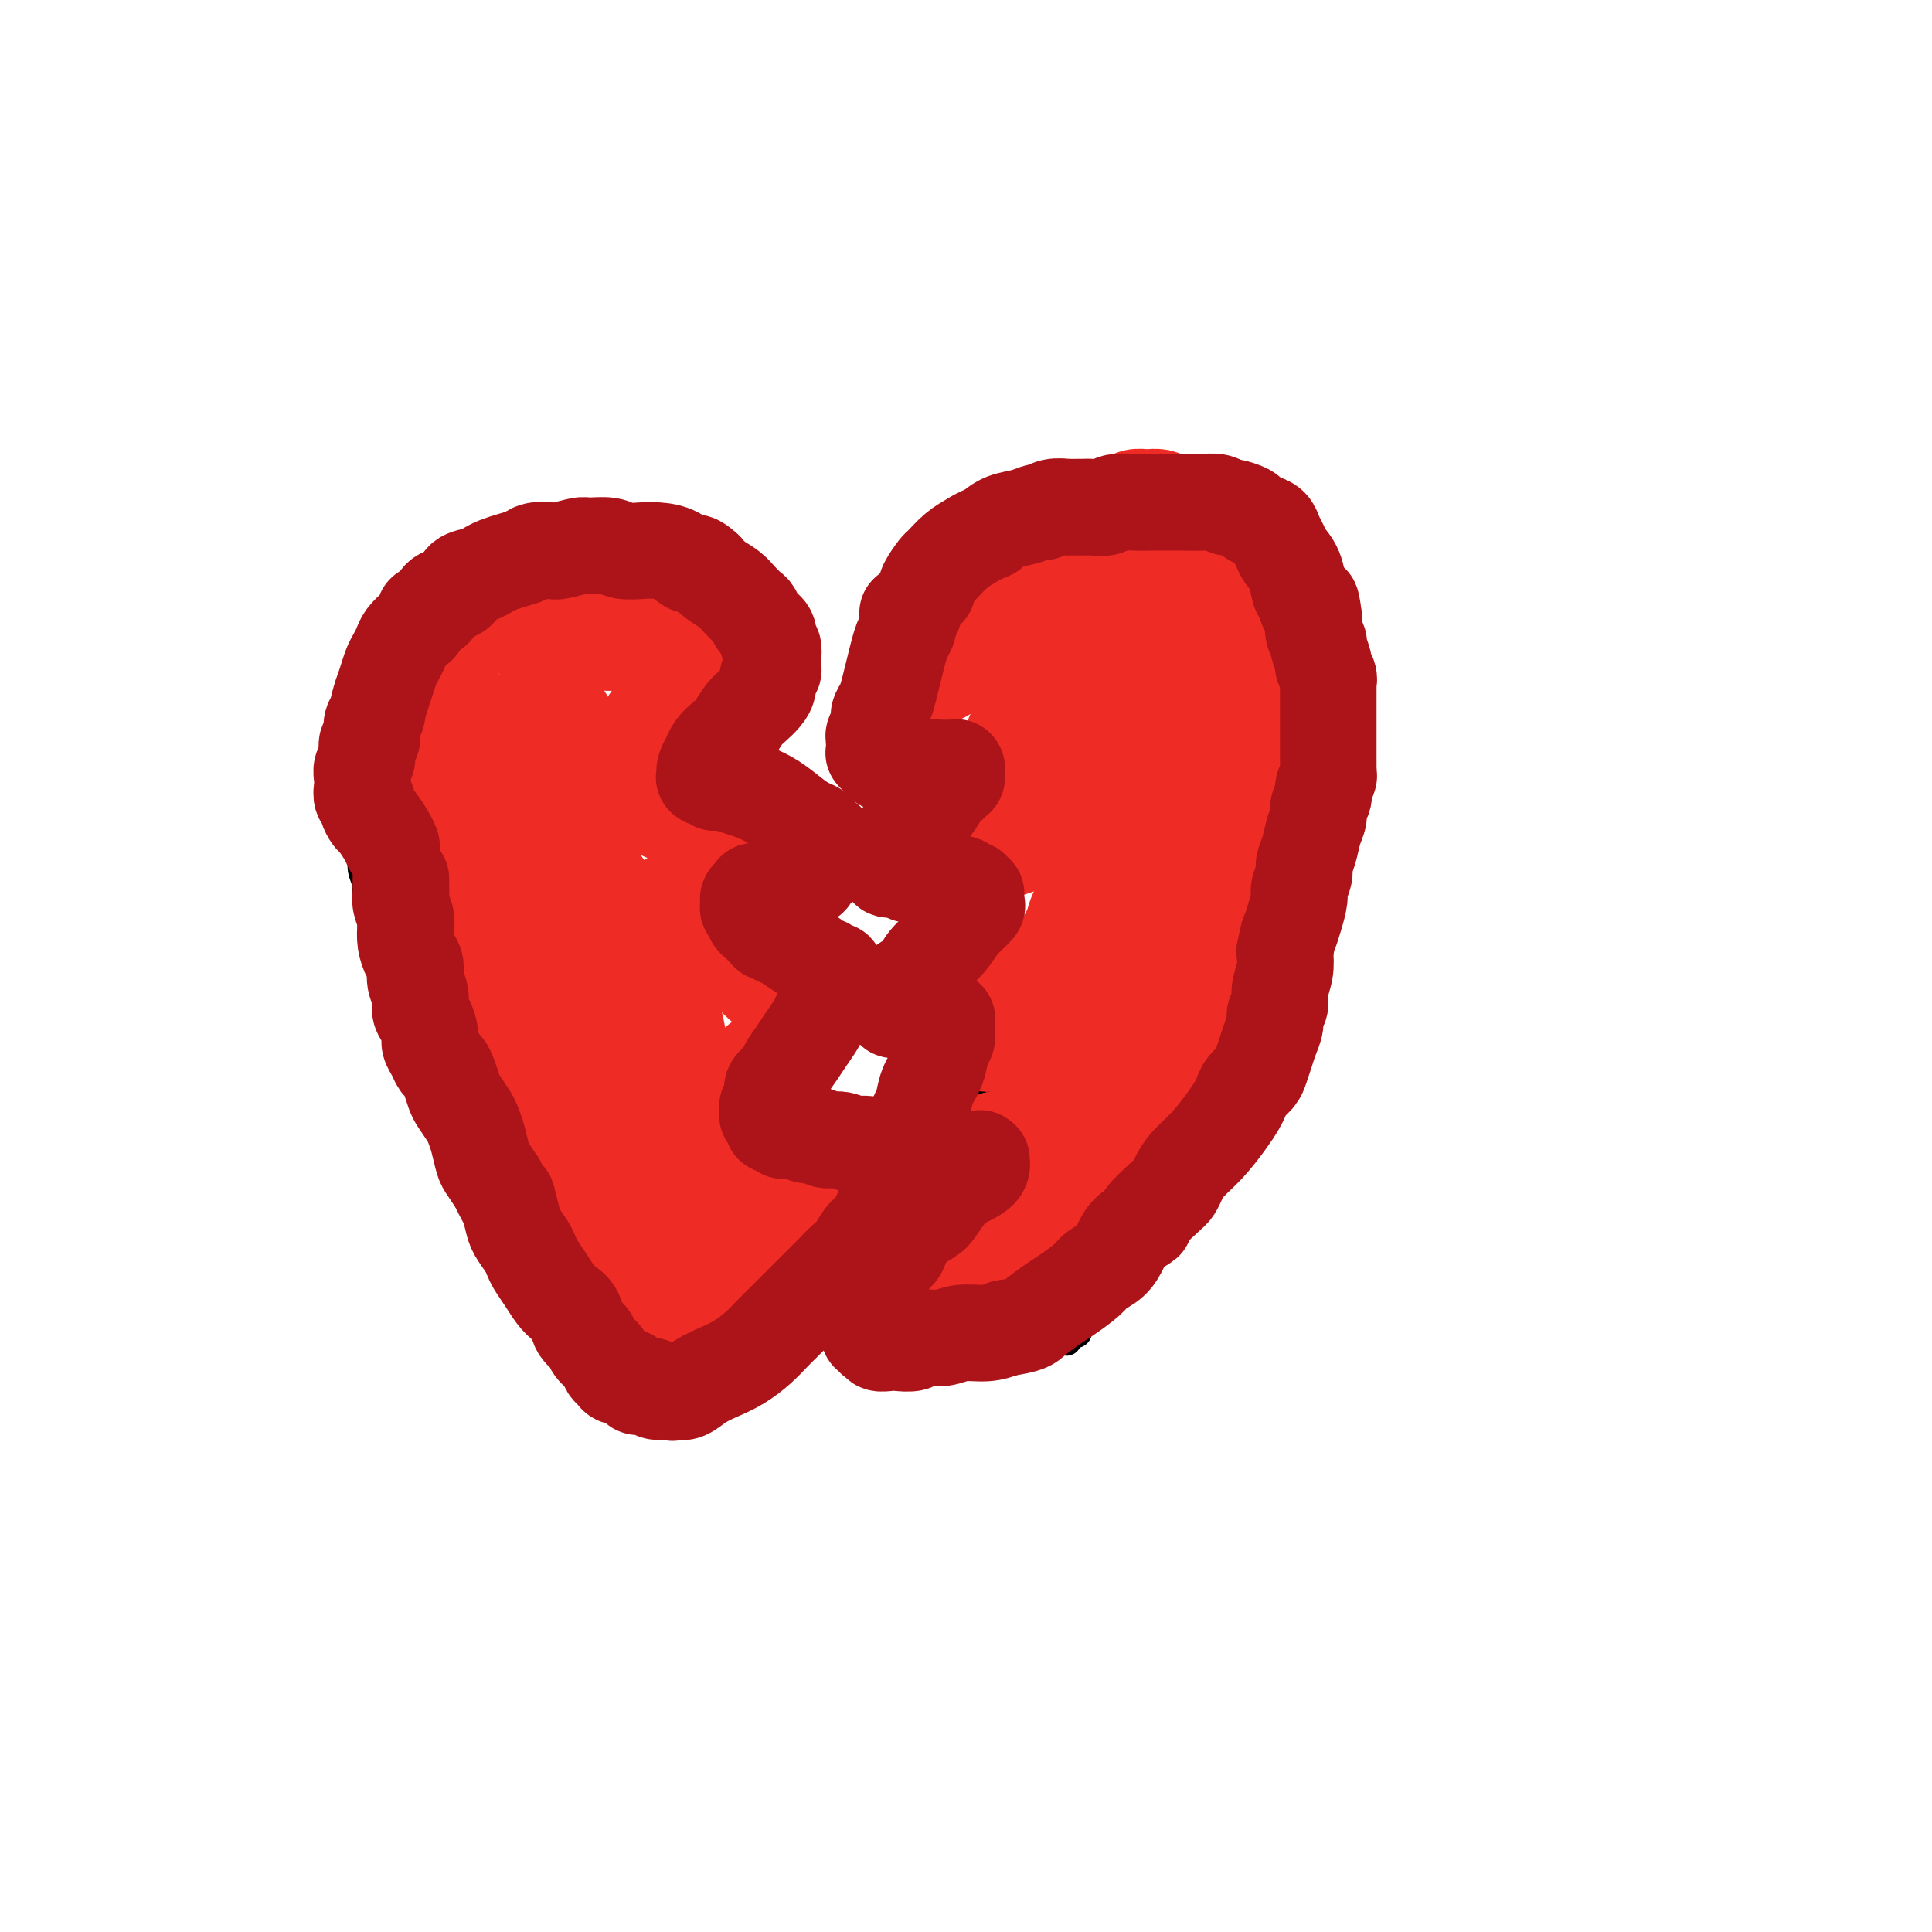<svg viewBox='0 0 400 400' version='1.1' xmlns='http://www.w3.org/2000/svg' xmlns:xlink='http://www.w3.org/1999/xlink'><g fill='none' stroke='#000000' stroke-width='6' stroke-linecap='round' stroke-linejoin='round'><path d='M225,165c0.000,0.000 0.000,0.000 0,0c0.000,0.000 0.000,0.000 0,0c0.000,0.000 0.000,0.000 0,0'/><path d='M144,280c-0.447,0.008 -0.894,0.017 -1,0c-0.106,-0.017 0.129,-0.059 0,0c-0.129,0.059 -0.621,0.218 -1,0c-0.379,-0.218 -0.646,-0.812 -1,-1c-0.354,-0.188 -0.796,0.030 -2,-1c-1.204,-1.030 -3.172,-3.307 -4,-4c-0.828,-0.693 -0.518,0.200 -2,-1c-1.482,-1.200 -4.755,-4.491 -6,-6c-1.245,-1.509 -0.461,-1.237 -1,-2c-0.539,-0.763 -2.402,-2.563 -4,-4c-1.598,-1.437 -2.931,-2.513 -4,-4c-1.069,-1.487 -1.875,-3.387 -3,-5c-1.125,-1.613 -2.569,-2.939 -4,-4c-1.431,-1.061 -2.849,-1.858 -4,-3c-1.151,-1.142 -2.036,-2.629 -3,-4c-0.964,-1.371 -2.006,-2.627 -3,-4c-0.994,-1.373 -1.940,-2.863 -3,-4c-1.060,-1.137 -2.234,-1.922 -3,-3c-0.766,-1.078 -1.125,-2.451 -2,-4c-0.875,-1.549 -2.264,-3.274 -3,-4c-0.736,-0.726 -0.817,-0.452 -1,-1c-0.183,-0.548 -0.469,-1.918 -1,-3c-0.531,-1.082 -1.307,-1.878 -2,-3c-0.693,-1.122 -1.302,-2.571 -2,-4c-0.698,-1.429 -1.485,-2.837 -2,-4c-0.515,-1.163 -0.757,-2.082 -1,-3'/><path d='M81,204c-4.432,-7.073 -2.512,-4.256 -2,-4c0.512,0.256 -0.384,-2.048 -1,-4c-0.616,-1.952 -0.954,-3.551 -1,-4c-0.046,-0.449 0.199,0.253 0,-1c-0.199,-1.253 -0.842,-4.460 -1,-6c-0.158,-1.540 0.168,-1.412 0,-2c-0.168,-0.588 -0.830,-1.891 -1,-3c-0.170,-1.109 0.151,-2.026 0,-3c-0.151,-0.974 -0.772,-2.007 -1,-3c-0.228,-0.993 -0.061,-1.947 0,-3c0.061,-1.053 0.015,-2.207 0,-3c-0.015,-0.793 -0.000,-1.226 0,-2c0.000,-0.774 -0.015,-1.888 0,-3c0.015,-1.112 0.060,-2.223 0,-3c-0.060,-0.777 -0.226,-1.220 0,-2c0.226,-0.780 0.844,-1.896 1,-3c0.156,-1.104 -0.151,-2.195 0,-3c0.151,-0.805 0.762,-1.323 1,-2c0.238,-0.677 0.105,-1.515 0,-2c-0.105,-0.485 -0.183,-0.619 0,-1c0.183,-0.381 0.626,-1.008 1,-2c0.374,-0.992 0.677,-2.348 1,-3c0.323,-0.652 0.664,-0.598 1,-1c0.336,-0.402 0.667,-1.258 1,-2c0.333,-0.742 0.668,-1.369 1,-2c0.332,-0.631 0.663,-1.268 1,-2c0.337,-0.732 0.682,-1.561 1,-2c0.318,-0.439 0.611,-0.489 1,-1c0.389,-0.511 0.874,-1.484 1,-2c0.126,-0.516 -0.107,-0.576 0,-1c0.107,-0.424 0.553,-1.212 1,-2'/><path d='M86,127c2.035,-5.279 1.123,-1.978 1,-1c-0.123,0.978 0.545,-0.368 1,-1c0.455,-0.632 0.698,-0.551 1,-1c0.302,-0.449 0.662,-1.430 1,-2c0.338,-0.570 0.654,-0.730 1,-1c0.346,-0.270 0.723,-0.649 1,-1c0.277,-0.351 0.456,-0.672 1,-1c0.544,-0.328 1.455,-0.661 2,-1c0.545,-0.339 0.726,-0.682 1,-1c0.274,-0.318 0.641,-0.611 1,-1c0.359,-0.389 0.711,-0.874 1,-1c0.289,-0.126 0.514,0.107 1,0c0.486,-0.107 1.232,-0.555 2,-1c0.768,-0.445 1.558,-0.889 2,-1c0.442,-0.111 0.537,0.110 1,0c0.463,-0.110 1.294,-0.551 2,-1c0.706,-0.449 1.288,-0.905 2,-1c0.712,-0.095 1.553,0.171 2,0c0.447,-0.171 0.501,-0.777 1,-1c0.499,-0.223 1.442,-0.061 2,0c0.558,0.061 0.730,0.020 1,0c0.270,-0.020 0.639,-0.021 1,0c0.361,0.021 0.716,0.062 1,0c0.284,-0.062 0.499,-0.228 1,0c0.501,0.228 1.289,0.849 2,1c0.711,0.151 1.345,-0.170 2,0c0.655,0.170 1.330,0.830 2,1c0.670,0.170 1.334,-0.150 2,0c0.666,0.150 1.333,0.771 2,1c0.667,0.229 1.333,0.065 2,0c0.667,-0.065 1.333,-0.033 2,0'/><path d='M131,113c3.499,0.482 2.247,0.185 2,0c-0.247,-0.185 0.511,-0.260 1,0c0.489,0.260 0.708,0.853 1,1c0.292,0.147 0.655,-0.154 1,0c0.345,0.154 0.670,0.763 1,1c0.330,0.237 0.666,0.101 1,0c0.334,-0.101 0.667,-0.167 1,0c0.333,0.167 0.666,0.566 1,1c0.334,0.434 0.671,0.904 1,1c0.329,0.096 0.652,-0.180 1,0c0.348,0.180 0.723,0.818 1,1c0.277,0.182 0.456,-0.092 1,0c0.544,0.092 1.454,0.549 2,1c0.546,0.451 0.727,0.895 1,1c0.273,0.105 0.636,-0.128 1,0c0.364,0.128 0.727,0.616 1,1c0.273,0.384 0.454,0.665 1,1c0.546,0.335 1.456,0.724 2,1c0.544,0.276 0.723,0.440 1,1c0.277,0.560 0.651,1.516 1,2c0.349,0.484 0.672,0.497 1,1c0.328,0.503 0.663,1.498 1,2c0.337,0.502 0.678,0.511 1,1c0.322,0.489 0.625,1.458 1,2c0.375,0.542 0.822,0.656 1,1c0.178,0.344 0.085,0.918 0,1c-0.085,0.082 -0.164,-0.329 0,0c0.164,0.329 0.570,1.397 1,2c0.430,0.603 0.885,0.739 1,1c0.115,0.261 -0.110,0.646 0,1c0.110,0.354 0.555,0.677 1,1'/><path d='M162,139c1.547,2.432 0.415,0.512 0,0c-0.415,-0.512 -0.111,0.384 0,1c0.111,0.616 0.030,0.954 0,1c-0.030,0.046 -0.008,-0.198 0,0c0.008,0.198 0.002,0.838 0,1c-0.002,0.162 -0.001,-0.154 0,0c0.001,0.154 0.000,0.777 0,1c-0.000,0.223 -0.000,0.046 0,0c0.000,-0.046 0.001,0.041 0,0c-0.001,-0.041 -0.004,-0.208 0,0c0.004,0.208 0.015,0.792 0,1c-0.015,0.208 -0.057,0.042 0,0c0.057,-0.042 0.211,0.041 0,0c-0.211,-0.041 -0.789,-0.207 -1,0c-0.211,0.207 -0.057,0.788 0,1c0.057,0.212 0.015,0.056 0,0c-0.015,-0.056 -0.003,-0.011 0,0c0.003,0.011 -0.003,-0.011 0,0c0.003,0.011 0.015,0.055 0,0c-0.015,-0.055 -0.055,-0.211 0,0c0.055,0.211 0.207,0.788 0,1c-0.207,0.212 -0.773,0.061 -1,0c-0.227,-0.061 -0.113,-0.030 0,0'/><path d='M160,146c-0.311,1.079 -0.087,0.275 0,0c0.087,-0.275 0.037,-0.022 0,0c-0.037,0.022 -0.062,-0.187 0,0c0.062,0.187 0.210,0.768 0,1c-0.210,0.232 -0.779,0.114 -1,0c-0.221,-0.114 -0.096,-0.223 0,0c0.096,0.223 0.162,0.777 0,1c-0.162,0.223 -0.554,0.116 -1,0c-0.446,-0.116 -0.947,-0.239 -1,0c-0.053,0.239 0.342,0.842 0,1c-0.342,0.158 -1.423,-0.127 -2,0c-0.577,0.127 -0.652,0.666 -1,1c-0.348,0.334 -0.970,0.462 -2,1c-1.030,0.538 -2.466,1.487 -4,2c-1.534,0.513 -3.164,0.590 -4,1c-0.836,0.410 -0.878,1.153 -2,2c-1.122,0.847 -3.324,1.799 -4,2c-0.676,0.201 0.173,-0.348 0,0c-0.173,0.348 -1.370,1.595 -2,2c-0.630,0.405 -0.694,-0.031 -1,0c-0.306,0.031 -0.852,0.530 -1,1c-0.148,0.470 0.104,0.909 0,1c-0.104,0.091 -0.564,-0.168 -1,0c-0.436,0.168 -0.849,0.763 -1,1c-0.151,0.237 -0.040,0.115 0,0c0.040,-0.115 0.011,-0.223 0,0c-0.011,0.223 -0.003,0.778 0,1c0.003,0.222 0.002,0.111 0,0'/><path d='M132,164c-4.091,2.786 -0.320,0.750 1,0c1.320,-0.750 0.187,-0.215 0,0c-0.187,0.215 0.571,0.110 1,0c0.429,-0.110 0.528,-0.226 1,0c0.472,0.226 1.316,0.793 2,1c0.684,0.207 1.209,0.056 2,0c0.791,-0.056 1.850,-0.015 3,0c1.150,0.015 2.391,0.003 3,0c0.609,-0.003 0.587,0.003 1,0c0.413,-0.003 1.263,-0.016 2,0c0.737,0.016 1.362,0.061 2,0c0.638,-0.061 1.288,-0.226 2,0c0.712,0.226 1.486,0.844 2,1c0.514,0.156 0.768,-0.150 1,0c0.232,0.150 0.442,0.757 1,1c0.558,0.243 1.463,0.122 2,0c0.537,-0.122 0.707,-0.244 1,0c0.293,0.244 0.710,0.854 1,1c0.290,0.146 0.455,-0.172 1,0c0.545,0.172 1.471,0.834 2,1c0.529,0.166 0.663,-0.166 1,0c0.337,0.166 0.879,0.829 1,1c0.121,0.171 -0.177,-0.150 0,0c0.177,0.150 0.831,0.771 1,1c0.169,0.229 -0.147,0.065 0,0c0.147,-0.065 0.758,-0.031 1,0c0.242,0.031 0.116,0.060 0,0c-0.116,-0.060 -0.224,-0.208 0,0c0.224,0.208 0.778,0.774 1,1c0.222,0.226 0.111,0.113 0,0'/><path d='M168,172c2.480,1.018 0.680,0.061 0,0c-0.680,-0.061 -0.242,0.772 0,1c0.242,0.228 0.286,-0.150 0,0c-0.286,0.150 -0.902,0.828 -1,1c-0.098,0.172 0.322,-0.162 0,0c-0.322,0.162 -1.384,0.821 -2,1c-0.616,0.179 -0.784,-0.122 -1,0c-0.216,0.122 -0.480,0.665 -1,1c-0.520,0.335 -1.295,0.461 -2,1c-0.705,0.539 -1.340,1.492 -2,2c-0.660,0.508 -1.347,0.570 -2,1c-0.653,0.430 -1.273,1.229 -2,2c-0.727,0.771 -1.561,1.515 -2,2c-0.439,0.485 -0.484,0.711 -1,1c-0.516,0.289 -1.504,0.640 -2,1c-0.496,0.360 -0.500,0.727 -1,1c-0.500,0.273 -1.496,0.451 -2,1c-0.504,0.549 -0.517,1.471 -1,2c-0.483,0.529 -1.435,0.667 -2,1c-0.565,0.333 -0.744,0.860 -1,1c-0.256,0.140 -0.590,-0.107 -1,0c-0.410,0.107 -0.894,0.568 -1,1c-0.106,0.432 0.168,0.834 0,1c-0.168,0.166 -0.777,0.096 -1,0c-0.223,-0.096 -0.060,-0.218 0,0c0.060,0.218 0.017,0.777 0,1c-0.017,0.223 -0.009,0.112 0,0'/><path d='M140,195c-4.314,3.498 -1.099,0.744 0,0c1.099,-0.744 0.083,0.523 0,1c-0.083,0.477 0.766,0.166 1,0c0.234,-0.166 -0.148,-0.186 0,0c0.148,0.186 0.825,0.580 1,1c0.175,0.420 -0.154,0.868 0,1c0.154,0.132 0.789,-0.052 2,0c1.211,0.052 2.997,0.339 4,1c1.003,0.661 1.222,1.697 2,2c0.778,0.303 2.115,-0.125 3,0c0.885,0.125 1.318,0.803 2,1c0.682,0.197 1.614,-0.086 2,0c0.386,0.086 0.225,0.543 1,1c0.775,0.457 2.484,0.915 3,1c0.516,0.085 -0.161,-0.203 0,0c0.161,0.203 1.160,0.896 2,1c0.840,0.104 1.522,-0.379 2,0c0.478,0.379 0.754,1.622 1,2c0.246,0.378 0.462,-0.110 1,0c0.538,0.110 1.397,0.818 2,1c0.603,0.182 0.949,-0.163 1,0c0.051,0.163 -0.193,0.832 0,1c0.193,0.168 0.822,-0.165 1,0c0.178,0.165 -0.096,0.829 0,1c0.096,0.171 0.562,-0.150 1,0c0.438,0.150 0.849,0.772 1,1c0.151,0.228 0.041,0.061 0,0c-0.041,-0.061 -0.012,-0.018 0,0c0.012,0.018 0.006,0.009 0,0'/><path d='M173,211c5.109,2.638 1.380,1.232 0,1c-1.380,-0.232 -0.411,0.710 0,1c0.411,0.290 0.266,-0.073 0,0c-0.266,0.073 -0.652,0.583 -1,1c-0.348,0.417 -0.660,0.741 -1,1c-0.340,0.259 -0.710,0.453 -1,1c-0.290,0.547 -0.500,1.446 -1,2c-0.500,0.554 -1.288,0.763 -2,1c-0.712,0.237 -1.346,0.501 -2,1c-0.654,0.499 -1.326,1.233 -2,2c-0.674,0.767 -1.349,1.566 -2,2c-0.651,0.434 -1.277,0.501 -2,1c-0.723,0.499 -1.542,1.430 -2,2c-0.458,0.570 -0.554,0.780 -1,1c-0.446,0.220 -1.243,0.450 -2,1c-0.757,0.550 -1.475,1.419 -2,2c-0.525,0.581 -0.859,0.874 -1,1c-0.141,0.126 -0.090,0.087 0,0c0.090,-0.087 0.221,-0.220 0,0c-0.221,0.220 -0.792,0.794 -1,1c-0.208,0.206 -0.052,0.045 0,0c0.052,-0.045 0.000,0.027 0,0c-0.000,-0.027 0.052,-0.151 0,0c-0.052,0.151 -0.206,0.579 0,1c0.206,0.421 0.773,0.835 1,1c0.227,0.165 0.113,0.083 0,0'/><path d='M151,235c-3.215,3.665 -0.253,0.827 1,0c1.253,-0.827 0.797,0.356 1,1c0.203,0.644 1.066,0.750 2,1c0.934,0.250 1.941,0.644 3,1c1.059,0.356 2.170,0.674 3,1c0.830,0.326 1.378,0.661 2,1c0.622,0.339 1.318,0.683 2,1c0.682,0.317 1.348,0.606 2,1c0.652,0.394 1.288,0.894 2,1c0.712,0.106 1.500,-0.183 2,0c0.500,0.183 0.710,0.838 1,1c0.290,0.162 0.658,-0.168 1,0c0.342,0.168 0.656,0.833 1,1c0.344,0.167 0.718,-0.166 1,0c0.282,0.166 0.471,0.829 1,1c0.529,0.171 1.400,-0.150 2,0c0.600,0.150 0.931,0.772 1,1c0.069,0.228 -0.125,0.061 0,0c0.125,-0.061 0.570,-0.016 1,0c0.430,0.016 0.847,0.004 1,0c0.153,-0.004 0.044,-0.001 0,0c-0.044,0.001 -0.022,0.001 0,0'/><path d='M181,247c4.644,2.100 1.254,1.351 0,1c-1.254,-0.351 -0.374,-0.305 0,0c0.374,0.305 0.240,0.869 0,1c-0.240,0.131 -0.585,-0.171 -1,0c-0.415,0.171 -0.899,0.815 -1,1c-0.101,0.185 0.180,-0.090 0,0c-0.180,0.090 -0.823,0.545 -1,1c-0.177,0.455 0.112,0.909 0,1c-0.112,0.091 -0.625,-0.183 -1,0c-0.375,0.183 -0.611,0.823 -1,1c-0.389,0.177 -0.930,-0.107 -1,0c-0.070,0.107 0.332,0.606 0,1c-0.332,0.394 -1.397,0.682 -2,1c-0.603,0.318 -0.742,0.665 -1,1c-0.258,0.335 -0.633,0.658 -1,1c-0.367,0.342 -0.725,0.703 -1,1c-0.275,0.297 -0.468,0.532 -1,1c-0.532,0.468 -1.403,1.171 -2,2c-0.597,0.829 -0.919,1.784 -1,2c-0.081,0.216 0.080,-0.307 0,0c-0.080,0.307 -0.402,1.444 -1,2c-0.598,0.556 -1.473,0.532 -2,1c-0.527,0.468 -0.704,1.430 -1,2c-0.296,0.570 -0.709,0.749 -1,1c-0.291,0.251 -0.460,0.573 -1,1c-0.540,0.427 -1.450,0.958 -2,1c-0.550,0.042 -0.738,-0.406 -1,0c-0.262,0.406 -0.596,1.666 -1,2c-0.404,0.334 -0.878,-0.256 -1,0c-0.122,0.256 0.108,1.359 0,2c-0.108,0.641 -0.554,0.821 -1,1'/><path d='M154,276c-4.421,4.724 -1.972,2.035 -1,1c0.972,-1.035 0.467,-0.417 0,0c-0.467,0.417 -0.895,0.632 -1,1c-0.105,0.368 0.112,0.887 0,1c-0.112,0.113 -0.552,-0.181 -1,0c-0.448,0.181 -0.905,0.837 -1,1c-0.095,0.163 0.172,-0.167 0,0c-0.172,0.167 -0.782,0.829 -1,1c-0.218,0.171 -0.044,-0.150 0,0c0.044,0.150 -0.041,0.771 0,1c0.041,0.229 0.207,0.065 0,0c-0.207,-0.065 -0.788,-0.031 -1,0c-0.212,0.031 -0.057,0.061 0,0c0.057,-0.061 0.015,-0.212 0,0c-0.015,0.212 -0.004,0.788 0,1c0.004,0.212 0.001,0.061 0,0c-0.001,-0.061 -0.001,-0.030 0,0'/><path d='M192,132c0.414,-0.414 0.828,-0.828 1,-1c0.172,-0.172 0.102,-0.102 0,0c-0.102,0.102 -0.235,0.236 0,0c0.235,-0.236 0.840,-0.841 1,-1c0.160,-0.159 -0.124,0.127 0,0c0.124,-0.127 0.656,-0.668 1,-1c0.344,-0.332 0.500,-0.455 1,-1c0.500,-0.545 1.346,-1.512 2,-2c0.654,-0.488 1.117,-0.496 2,-1c0.883,-0.504 2.185,-1.502 3,-2c0.815,-0.498 1.143,-0.496 2,-1c0.857,-0.504 2.242,-1.515 3,-2c0.758,-0.485 0.888,-0.443 2,-1c1.112,-0.557 3.206,-1.711 4,-2c0.794,-0.289 0.288,0.288 1,0c0.712,-0.288 2.641,-1.440 4,-2c1.359,-0.560 2.146,-0.527 3,-1c0.854,-0.473 1.775,-1.451 3,-2c1.225,-0.549 2.755,-0.669 4,-1c1.245,-0.331 2.206,-0.873 3,-1c0.794,-0.127 1.420,0.162 2,0c0.580,-0.162 1.114,-0.776 2,-1c0.886,-0.224 2.124,-0.060 3,0c0.876,0.060 1.389,0.016 2,0c0.611,-0.016 1.318,-0.004 2,0c0.682,0.004 1.338,0.001 2,0c0.662,-0.001 1.331,-0.001 2,0'/><path d='M247,109c3.821,-0.528 2.375,-0.349 2,0c-0.375,0.349 0.322,0.866 1,1c0.678,0.134 1.336,-0.115 2,0c0.664,0.115 1.333,0.594 2,1c0.667,0.406 1.331,0.738 2,1c0.669,0.262 1.344,0.455 2,1c0.656,0.545 1.293,1.441 2,2c0.707,0.559 1.485,0.781 2,1c0.515,0.219 0.768,0.433 1,1c0.232,0.567 0.443,1.485 1,2c0.557,0.515 1.459,0.626 2,1c0.541,0.374 0.722,1.011 1,2c0.278,0.989 0.653,2.331 1,3c0.347,0.669 0.668,0.665 1,1c0.332,0.335 0.676,1.010 1,2c0.324,0.990 0.626,2.295 1,3c0.374,0.705 0.818,0.812 1,1c0.182,0.188 0.101,0.459 0,1c-0.101,0.541 -0.223,1.352 0,2c0.223,0.648 0.792,1.131 1,2c0.208,0.869 0.056,2.122 0,3c-0.056,0.878 -0.015,1.380 0,2c0.015,0.620 0.004,1.358 0,2c-0.004,0.642 -0.001,1.187 0,2c0.001,0.813 0.000,1.893 0,3c-0.000,1.107 -0.000,2.240 0,3c0.000,0.760 0.000,1.149 0,2c-0.000,0.851 -0.000,2.166 0,3c0.000,0.834 0.000,1.186 0,2c-0.000,0.814 -0.000,2.090 0,3c0.000,0.910 0.000,1.455 0,2'/><path d='M273,164c0.524,6.153 0.333,3.534 0,3c-0.333,-0.534 -0.807,1.016 -1,2c-0.193,0.984 -0.103,1.403 0,2c0.103,0.597 0.220,1.371 0,2c-0.220,0.629 -0.776,1.112 -1,2c-0.224,0.888 -0.115,2.182 0,3c0.115,0.818 0.237,1.162 0,2c-0.237,0.838 -0.833,2.170 -1,3c-0.167,0.830 0.096,1.157 0,2c-0.096,0.843 -0.551,2.203 -1,3c-0.449,0.797 -0.894,1.031 -1,2c-0.106,0.969 0.126,2.672 0,4c-0.126,1.328 -0.611,2.283 -1,3c-0.389,0.717 -0.683,1.198 -1,2c-0.317,0.802 -0.658,1.925 -1,3c-0.342,1.075 -0.687,2.101 -1,3c-0.313,0.899 -0.594,1.672 -1,3c-0.406,1.328 -0.936,3.213 -1,4c-0.064,0.787 0.337,0.476 0,1c-0.337,0.524 -1.414,1.882 -2,3c-0.586,1.118 -0.682,1.995 -1,3c-0.318,1.005 -0.859,2.137 -1,3c-0.141,0.863 0.117,1.456 0,2c-0.117,0.544 -0.609,1.038 -1,2c-0.391,0.962 -0.682,2.393 -1,3c-0.318,0.607 -0.663,0.389 -1,1c-0.337,0.611 -0.668,2.050 -1,3c-0.332,0.950 -0.666,1.409 -1,2c-0.334,0.591 -0.667,1.313 -1,2c-0.333,0.687 -0.667,1.339 -1,2c-0.333,0.661 -0.667,1.330 -1,2'/><path d='M250,241c-2.984,7.487 -1.443,2.706 -1,1c0.443,-1.706 -0.210,-0.335 -1,1c-0.790,1.335 -1.716,2.634 -2,3c-0.284,0.366 0.075,-0.201 0,0c-0.075,0.201 -0.583,1.171 -1,2c-0.417,0.829 -0.742,1.518 -1,2c-0.258,0.482 -0.450,0.758 -1,1c-0.550,0.242 -1.457,0.450 -2,1c-0.543,0.550 -0.723,1.442 -1,2c-0.277,0.558 -0.652,0.784 -1,1c-0.348,0.216 -0.671,0.424 -1,1c-0.329,0.576 -0.666,1.520 -1,2c-0.334,0.480 -0.667,0.496 -1,1c-0.333,0.504 -0.667,1.497 -1,2c-0.333,0.503 -0.667,0.516 -1,1c-0.333,0.484 -0.667,1.439 -1,2c-0.333,0.561 -0.666,0.726 -1,1c-0.334,0.274 -0.668,0.655 -1,1c-0.332,0.345 -0.663,0.652 -1,1c-0.337,0.348 -0.682,0.737 -1,1c-0.318,0.263 -0.611,0.400 -1,1c-0.389,0.600 -0.874,1.662 -1,2c-0.126,0.338 0.106,-0.049 0,0c-0.106,0.049 -0.550,0.535 -1,1c-0.450,0.465 -0.904,0.909 -1,1c-0.096,0.091 0.167,-0.173 0,0c-0.167,0.173 -0.763,0.781 -1,1c-0.237,0.219 -0.115,0.048 0,0c0.115,-0.048 0.223,0.025 0,0c-0.223,-0.025 -0.778,-0.150 -1,0c-0.222,0.150 -0.111,0.575 0,1'/><path d='M223,275c-4.177,5.261 -1.118,1.413 0,0c1.118,-1.413 0.296,-0.393 0,0c-0.296,0.393 -0.065,0.158 0,0c0.065,-0.158 -0.035,-0.237 0,0c0.035,0.237 0.206,0.792 0,1c-0.206,0.208 -0.787,0.070 -1,0c-0.213,-0.070 -0.057,-0.070 0,0c0.057,0.070 0.015,0.211 0,0c-0.015,-0.211 -0.004,-0.775 0,-1c0.004,-0.225 0.002,-0.113 0,0'/><path d='M197,126c0.120,0.024 0.239,0.048 0,0c-0.239,-0.048 -0.837,-0.167 -1,0c-0.163,0.167 0.108,0.622 0,1c-0.108,0.378 -0.594,0.681 -1,1c-0.406,0.319 -0.731,0.654 -1,1c-0.269,0.346 -0.480,0.701 -1,1c-0.520,0.299 -1.347,0.541 -2,1c-0.653,0.459 -1.130,1.135 -2,2c-0.870,0.865 -2.132,1.921 -3,3c-0.868,1.079 -1.342,2.183 -2,3c-0.658,0.817 -1.501,1.346 -2,2c-0.499,0.654 -0.655,1.432 -1,2c-0.345,0.568 -0.881,0.927 -1,1c-0.119,0.073 0.178,-0.138 0,0c-0.178,0.138 -0.832,0.626 -1,1c-0.168,0.374 0.152,0.635 0,1c-0.152,0.365 -0.774,0.834 -1,1c-0.226,0.166 -0.057,0.030 0,0c0.057,-0.030 0.001,0.047 0,0c-0.001,-0.047 0.051,-0.219 0,0c-0.051,0.219 -0.206,0.828 0,1c0.206,0.172 0.773,-0.094 1,0c0.227,0.094 0.113,0.547 0,1'/><path d='M179,149c-0.037,1.189 1.369,0.160 2,0c0.631,-0.160 0.487,0.548 1,1c0.513,0.452 1.683,0.647 3,1c1.317,0.353 2.780,0.864 4,1c1.220,0.136 2.197,-0.103 3,0c0.803,0.103 1.434,0.548 2,1c0.566,0.452 1.069,0.909 2,1c0.931,0.091 2.291,-0.186 3,0c0.709,0.186 0.769,0.833 1,1c0.231,0.167 0.635,-0.148 1,0c0.365,0.148 0.690,0.758 1,1c0.310,0.242 0.604,0.117 1,0c0.396,-0.117 0.894,-0.227 1,0c0.106,0.227 -0.181,0.792 0,1c0.181,0.208 0.829,0.059 1,0c0.171,-0.059 -0.135,-0.030 0,0c0.135,0.030 0.713,0.059 1,0c0.287,-0.059 0.284,-0.208 0,0c-0.284,0.208 -0.850,0.773 -1,1c-0.150,0.227 0.114,0.116 0,0c-0.114,-0.116 -0.607,-0.239 -1,0c-0.393,0.239 -0.686,0.838 -1,1c-0.314,0.162 -0.648,-0.114 -1,0c-0.352,0.114 -0.723,0.618 -1,1c-0.277,0.382 -0.459,0.641 -1,1c-0.541,0.359 -1.440,0.817 -2,1c-0.560,0.183 -0.780,0.092 -1,0'/><path d='M197,162c-1.660,1.179 -1.811,1.626 -2,2c-0.189,0.374 -0.417,0.677 -1,1c-0.583,0.323 -1.522,0.668 -2,1c-0.478,0.332 -0.496,0.652 -1,1c-0.504,0.348 -1.496,0.723 -2,1c-0.504,0.277 -0.521,0.456 -1,1c-0.479,0.544 -1.420,1.451 -2,2c-0.580,0.549 -0.799,0.738 -1,1c-0.201,0.262 -0.384,0.596 -1,1c-0.616,0.404 -1.667,0.878 -2,1c-0.333,0.122 0.051,-0.107 0,0c-0.051,0.107 -0.535,0.549 -1,1c-0.465,0.451 -0.909,0.909 -1,1c-0.091,0.091 0.172,-0.186 0,0c-0.172,0.186 -0.778,0.833 -1,1c-0.222,0.167 -0.059,-0.148 0,0c0.059,0.148 0.016,0.758 0,1c-0.016,0.242 -0.004,0.116 0,0c0.004,-0.116 -0.000,-0.223 0,0c0.000,0.223 0.004,0.777 0,1c-0.004,0.223 -0.017,0.116 0,0c0.017,-0.116 0.062,-0.242 0,0c-0.062,0.242 -0.232,0.851 0,1c0.232,0.149 0.866,-0.163 1,0c0.134,0.163 -0.231,0.799 0,1c0.231,0.201 1.058,-0.034 2,0c0.942,0.034 1.998,0.338 3,1c1.002,0.662 1.949,1.683 3,2c1.051,0.317 2.206,-0.068 3,0c0.794,0.068 1.227,0.591 2,1c0.773,0.409 1.887,0.705 3,1'/><path d='M196,186c2.990,0.867 1.966,0.035 2,0c0.034,-0.035 1.126,0.726 2,1c0.874,0.274 1.531,0.059 2,0c0.469,-0.059 0.752,0.037 1,0c0.248,-0.037 0.463,-0.206 1,0c0.537,0.206 1.397,0.787 2,1c0.603,0.213 0.950,0.057 1,0c0.050,-0.057 -0.197,-0.016 0,0c0.197,0.016 0.837,0.008 1,0c0.163,-0.008 -0.153,-0.017 0,0c0.153,0.017 0.774,0.061 1,0c0.226,-0.061 0.058,-0.227 0,0c-0.058,0.227 -0.004,0.849 0,1c0.004,0.151 -0.040,-0.167 0,0c0.040,0.167 0.166,0.819 0,1c-0.166,0.181 -0.623,-0.110 -1,0c-0.377,0.110 -0.673,0.620 -1,1c-0.327,0.380 -0.685,0.628 -1,1c-0.315,0.372 -0.588,0.866 -2,2c-1.412,1.134 -3.964,2.908 -5,4c-1.036,1.092 -0.558,1.501 -1,2c-0.442,0.499 -1.806,1.089 -3,2c-1.194,0.911 -2.219,2.142 -3,3c-0.781,0.858 -1.319,1.344 -2,2c-0.681,0.656 -1.506,1.482 -2,2c-0.494,0.518 -0.658,0.726 -1,1c-0.342,0.274 -0.861,0.612 -1,1c-0.139,0.388 0.103,0.825 0,1c-0.103,0.175 -0.552,0.087 -1,0'/><path d='M185,212c-3.944,3.957 -1.804,1.849 -1,1c0.804,-0.849 0.272,-0.439 0,0c-0.272,0.439 -0.284,0.906 0,1c0.284,0.094 0.863,-0.185 1,0c0.137,0.185 -0.170,0.833 0,1c0.170,0.167 0.815,-0.149 1,0c0.185,0.149 -0.089,0.762 0,1c0.089,0.238 0.543,0.101 1,0c0.457,-0.101 0.917,-0.167 1,0c0.083,0.167 -0.210,0.565 1,1c1.210,0.435 3.925,0.905 5,1c1.075,0.095 0.512,-0.185 1,0c0.488,0.185 2.028,0.834 3,1c0.972,0.166 1.375,-0.151 2,0c0.625,0.151 1.473,0.772 2,1c0.527,0.228 0.734,0.065 1,0c0.266,-0.065 0.592,-0.032 1,0c0.408,0.032 0.898,0.061 1,0c0.102,-0.061 -0.183,-0.214 0,0c0.183,0.214 0.834,0.793 1,1c0.166,0.207 -0.152,0.042 0,0c0.152,-0.042 0.773,0.040 1,0c0.227,-0.040 0.061,-0.203 0,0c-0.061,0.203 -0.017,0.772 0,1c0.017,0.228 0.009,0.114 0,0'/><path d='M207,222c3.402,1.095 0.908,0.331 0,0c-0.908,-0.331 -0.228,-0.229 0,0c0.228,0.229 0.005,0.586 0,1c-0.005,0.414 0.207,0.884 0,1c-0.207,0.116 -0.832,-0.124 -1,0c-0.168,0.124 0.120,0.610 0,1c-0.120,0.390 -0.647,0.685 -1,1c-0.353,0.315 -0.531,0.652 -1,1c-0.469,0.348 -1.228,0.708 -2,1c-0.772,0.292 -1.558,0.515 -2,1c-0.442,0.485 -0.539,1.230 -1,2c-0.461,0.770 -1.286,1.565 -2,2c-0.714,0.435 -1.318,0.512 -2,1c-0.682,0.488 -1.441,1.388 -2,2c-0.559,0.612 -0.919,0.935 -1,1c-0.081,0.065 0.118,-0.127 0,0c-0.118,0.127 -0.553,0.574 -1,1c-0.447,0.426 -0.905,0.833 -1,1c-0.095,0.167 0.175,0.096 0,0c-0.175,-0.096 -0.793,-0.218 -1,0c-0.207,0.218 -0.004,0.775 0,1c0.004,0.225 -0.192,0.117 0,0c0.192,-0.117 0.773,-0.242 1,0c0.227,0.242 0.099,0.852 0,1c-0.099,0.148 -0.171,-0.167 0,0c0.171,0.167 0.584,0.814 1,1c0.416,0.186 0.833,-0.090 1,0c0.167,0.090 0.083,0.545 0,1'/><path d='M192,243c0.595,0.394 0.583,-0.120 1,0c0.417,0.120 1.262,0.873 2,1c0.738,0.127 1.368,-0.373 2,0c0.632,0.373 1.264,1.621 2,2c0.736,0.379 1.574,-0.109 2,0c0.426,0.109 0.439,0.814 1,1c0.561,0.186 1.671,-0.146 2,0c0.329,0.146 -0.122,0.772 0,1c0.122,0.228 0.817,0.060 1,0c0.183,-0.060 -0.147,-0.012 0,0c0.147,0.012 0.771,-0.012 1,0c0.229,0.012 0.061,0.060 0,0c-0.061,-0.060 -0.016,-0.226 0,0c0.016,0.226 0.004,0.846 0,1c-0.004,0.154 -0.001,-0.156 0,0c0.001,0.156 0.000,0.778 0,1c-0.000,0.222 0.001,0.044 0,0c-0.001,-0.044 -0.004,0.045 0,0c0.004,-0.045 0.016,-0.223 0,0c-0.016,0.223 -0.060,0.847 0,1c0.060,0.153 0.222,-0.165 0,0c-0.222,0.165 -0.829,0.814 -1,1c-0.171,0.186 0.094,-0.090 0,0c-0.094,0.090 -0.547,0.545 -1,1'/><path d='M204,253c-0.166,0.730 -0.082,0.056 0,0c0.082,-0.056 0.161,0.506 0,1c-0.161,0.494 -0.564,0.920 -1,1c-0.436,0.080 -0.906,-0.186 -1,0c-0.094,0.186 0.187,0.822 0,1c-0.187,0.178 -0.842,-0.104 -1,0c-0.158,0.104 0.180,0.594 0,1c-0.180,0.406 -0.878,0.728 -1,1c-0.122,0.272 0.333,0.495 0,1c-0.333,0.505 -1.455,1.294 -2,2c-0.545,0.706 -0.514,1.331 -1,2c-0.486,0.669 -1.488,1.384 -2,2c-0.512,0.616 -0.534,1.135 -1,2c-0.466,0.865 -1.378,2.077 -2,3c-0.622,0.923 -0.955,1.557 -1,2c-0.045,0.443 0.199,0.696 0,1c-0.199,0.304 -0.842,0.660 -1,1c-0.158,0.340 0.168,0.666 0,1c-0.168,0.334 -0.830,0.677 -1,1c-0.170,0.323 0.151,0.626 0,1c-0.151,0.374 -0.772,0.818 -1,1c-0.228,0.182 -0.061,0.100 0,0c0.061,-0.100 0.015,-0.219 0,0c-0.015,0.219 -0.000,0.777 0,1c0.000,0.223 -0.014,0.112 0,0c0.014,-0.112 0.055,-0.226 0,0c-0.055,0.226 -0.207,0.792 0,1c0.207,0.208 0.773,0.060 1,0c0.227,-0.060 0.113,-0.030 0,0'/><path d='M189,280c-2.077,4.403 0.232,1.912 1,1c0.768,-0.912 -0.005,-0.245 0,0c0.005,0.245 0.789,0.070 1,0c0.211,-0.070 -0.151,-0.033 0,0c0.151,0.033 0.817,0.061 1,0c0.183,-0.061 -0.116,-0.213 0,0c0.116,0.213 0.646,0.789 1,1c0.354,0.211 0.533,0.057 1,0c0.467,-0.057 1.222,-0.018 2,0c0.778,0.018 1.579,0.015 2,0c0.421,-0.015 0.462,-0.041 1,0c0.538,0.041 1.573,0.151 3,0c1.427,-0.151 3.246,-0.561 4,-1c0.754,-0.439 0.443,-0.906 1,-1c0.557,-0.094 1.980,0.186 3,0c1.020,-0.186 1.635,-0.837 2,-1c0.365,-0.163 0.479,0.164 1,0c0.521,-0.164 1.449,-0.817 2,-1c0.551,-0.183 0.725,0.106 1,0c0.275,-0.106 0.650,-0.607 1,-1c0.350,-0.393 0.675,-0.679 1,-1c0.325,-0.321 0.650,-0.678 1,-1c0.350,-0.322 0.725,-0.611 1,-1c0.275,-0.389 0.451,-0.879 1,-1c0.549,-0.121 1.470,0.126 2,0c0.530,-0.126 0.667,-0.625 1,-1c0.333,-0.375 0.860,-0.625 1,-1c0.140,-0.375 -0.107,-0.874 0,-1c0.107,-0.126 0.567,0.120 1,0c0.433,-0.120 0.838,-0.606 1,-1c0.162,-0.394 0.081,-0.697 0,-1'/><path d='M227,268c2.873,-1.791 1.554,-0.270 1,0c-0.554,0.270 -0.344,-0.711 0,-1c0.344,-0.289 0.824,0.115 1,0c0.176,-0.115 0.050,-0.747 0,-1c-0.050,-0.253 -0.025,-0.126 0,0'/></g>
<g fill='none' stroke='#EE2B24' stroke-width='6' stroke-linecap='round' stroke-linejoin='round'><path d='M235,222c0.094,-0.101 0.188,-0.202 0,0c-0.188,0.202 -0.658,0.707 -1,1c-0.342,0.293 -0.555,0.374 -1,1c-0.445,0.626 -1.120,1.799 -2,3c-0.880,1.201 -1.964,2.432 -3,4c-1.036,1.568 -2.023,3.474 -3,5c-0.977,1.526 -1.946,2.671 -3,4c-1.054,1.329 -2.195,2.843 -3,4c-0.805,1.157 -1.273,1.956 -2,3c-0.727,1.044 -1.711,2.332 -2,3c-0.289,0.668 0.119,0.715 0,1c-0.119,0.285 -0.765,0.807 -1,1c-0.235,0.193 -0.058,0.057 0,0c0.058,-0.057 -0.002,-0.036 0,0c0.002,0.036 0.066,0.089 0,0c-0.066,-0.089 -0.260,-0.318 0,-1c0.260,-0.682 0.976,-1.818 2,-4c1.024,-2.182 2.356,-5.411 3,-7c0.644,-1.589 0.600,-1.537 2,-4c1.400,-2.463 4.245,-7.439 6,-11c1.755,-3.561 2.421,-5.705 3,-7c0.579,-1.295 1.073,-1.739 2,-3c0.927,-1.261 2.288,-3.340 3,-5c0.712,-1.660 0.775,-2.903 1,-4c0.225,-1.097 0.613,-2.049 1,-3'/><path d='M237,203c3.569,-7.724 1.493,-3.534 1,-2c-0.493,1.534 0.598,0.413 1,0c0.402,-0.413 0.115,-0.118 0,0c-0.115,0.118 -0.057,0.059 0,0'/><path d='M227,204c-0.020,0.440 -0.039,0.879 0,1c0.039,0.121 0.138,-0.077 0,0c-0.138,0.077 -0.512,0.429 -1,1c-0.488,0.571 -1.089,1.361 -2,3c-0.911,1.639 -2.132,4.126 -3,7c-0.868,2.874 -1.383,6.134 -2,9c-0.617,2.866 -1.335,5.338 -2,8c-0.665,2.662 -1.277,5.514 -2,8c-0.723,2.486 -1.557,4.606 -2,7c-0.443,2.394 -0.496,5.062 -1,7c-0.504,1.938 -1.458,3.145 -2,4c-0.542,0.855 -0.671,1.357 -1,2c-0.329,0.643 -0.857,1.425 -1,2c-0.143,0.575 0.100,0.943 0,1c-0.100,0.057 -0.544,-0.196 0,-1c0.544,-0.804 2.077,-2.160 4,-5c1.923,-2.840 4.238,-7.165 7,-12c2.762,-4.835 5.972,-10.181 9,-15c3.028,-4.819 5.873,-9.112 8,-13c2.127,-3.888 3.537,-7.371 5,-10c1.463,-2.629 2.981,-4.403 4,-6c1.019,-1.597 1.541,-3.016 2,-4c0.459,-0.984 0.855,-1.532 1,-2c0.145,-0.468 0.039,-0.858 0,-1c-0.039,-0.142 -0.010,-0.038 0,0c0.010,0.038 0.003,0.011 0,0c-0.003,-0.011 -0.001,-0.005 0,0'/></g>
<g fill='none' stroke='#EE2B24' stroke-width='20' stroke-linecap='round' stroke-linejoin='round'><path d='M224,244c-0.023,0.014 -0.045,0.028 0,0c0.045,-0.028 0.159,-0.098 0,0c-0.159,0.098 -0.590,0.364 -1,1c-0.410,0.636 -0.799,1.643 -1,2c-0.201,0.357 -0.213,0.063 -1,1c-0.787,0.937 -2.347,3.104 -3,4c-0.653,0.896 -0.397,0.520 -1,1c-0.603,0.480 -2.063,1.816 -3,3c-0.937,1.184 -1.350,2.215 -2,3c-0.650,0.785 -1.536,1.322 -2,2c-0.464,0.678 -0.506,1.496 -1,2c-0.494,0.504 -1.442,0.694 -2,1c-0.558,0.306 -0.728,0.727 -1,1c-0.272,0.273 -0.647,0.399 -1,1c-0.353,0.601 -0.683,1.678 -1,2c-0.317,0.322 -0.621,-0.110 -1,0c-0.379,0.110 -0.834,0.761 -1,1c-0.166,0.239 -0.045,0.064 0,0c0.045,-0.064 0.013,-0.018 0,0c-0.013,0.018 -0.006,0.009 0,0'/><path d='M202,269c-3.450,3.872 -1.076,1.054 0,0c1.076,-1.054 0.854,-0.342 1,0c0.146,0.342 0.661,0.313 1,0c0.339,-0.313 0.503,-0.912 1,-1c0.497,-0.088 1.326,0.335 2,0c0.674,-0.335 1.194,-1.429 2,-2c0.806,-0.571 1.897,-0.619 3,-1c1.103,-0.381 2.216,-1.095 3,-2c0.784,-0.905 1.238,-1.999 2,-3c0.762,-1.001 1.833,-1.908 3,-3c1.167,-1.092 2.430,-2.370 3,-3c0.570,-0.630 0.446,-0.611 1,-1c0.554,-0.389 1.787,-1.184 3,-3c1.213,-1.816 2.405,-4.653 3,-6c0.595,-1.347 0.593,-1.204 1,-2c0.407,-0.796 1.223,-2.529 2,-4c0.777,-1.471 1.515,-2.678 2,-4c0.485,-1.322 0.719,-2.759 1,-4c0.281,-1.241 0.611,-2.286 1,-3c0.389,-0.714 0.836,-1.095 1,-2c0.164,-0.905 0.044,-2.332 0,-3c-0.044,-0.668 -0.012,-0.575 0,-1c0.012,-0.425 0.004,-1.368 0,-2c-0.004,-0.632 -0.005,-0.954 0,-1c0.005,-0.046 0.016,0.183 0,0c-0.016,-0.183 -0.060,-0.777 0,-1c0.060,-0.223 0.223,-0.073 0,0c-0.223,0.073 -0.833,0.071 -1,0c-0.167,-0.071 0.109,-0.211 0,0c-0.109,0.211 -0.603,0.775 -1,1c-0.397,0.225 -0.699,0.113 -1,0'/><path d='M235,218c-0.839,0.263 -1.435,1.421 -2,2c-0.565,0.579 -1.099,0.578 -2,1c-0.901,0.422 -2.170,1.268 -3,2c-0.830,0.732 -1.220,1.352 -2,2c-0.780,0.648 -1.951,1.325 -3,2c-1.049,0.675 -1.975,1.347 -3,2c-1.025,0.653 -2.148,1.288 -3,2c-0.852,0.712 -1.431,1.500 -2,2c-0.569,0.500 -1.127,0.712 -2,1c-0.873,0.288 -2.061,0.652 -3,1c-0.939,0.348 -1.628,0.682 -2,1c-0.372,0.318 -0.426,0.621 -1,1c-0.574,0.379 -1.670,0.834 -2,1c-0.330,0.166 0.104,0.045 0,0c-0.104,-0.045 -0.746,-0.012 -1,0c-0.254,0.012 -0.120,0.003 0,0c0.120,-0.003 0.224,-0.001 0,0c-0.224,0.001 -0.778,0.000 -1,0c-0.222,-0.000 -0.113,-0.000 0,0c0.113,0.000 0.230,-0.000 0,0c-0.230,0.000 -0.808,0.001 -1,0c-0.192,-0.001 0.003,-0.003 0,0c-0.003,0.003 -0.205,0.012 0,0c0.205,-0.012 0.818,-0.044 1,0c0.182,0.044 -0.066,0.166 0,0c0.066,-0.166 0.448,-0.619 1,-1c0.552,-0.381 1.276,-0.691 2,-1'/><path d='M206,236c0.575,-0.230 1.011,0.195 2,0c0.989,-0.195 2.530,-1.011 4,-2c1.470,-0.989 2.868,-2.151 4,-3c1.132,-0.849 1.999,-1.385 3,-2c1.001,-0.615 2.137,-1.308 3,-2c0.863,-0.692 1.453,-1.382 2,-2c0.547,-0.618 1.049,-1.163 2,-2c0.951,-0.837 2.349,-1.966 3,-3c0.651,-1.034 0.555,-1.973 1,-3c0.445,-1.027 1.433,-2.140 2,-3c0.567,-0.860 0.715,-1.465 1,-2c0.285,-0.535 0.707,-0.999 1,-2c0.293,-1.001 0.456,-2.540 1,-4c0.544,-1.460 1.469,-2.841 2,-4c0.531,-1.159 0.668,-2.096 1,-3c0.332,-0.904 0.860,-1.775 1,-3c0.140,-1.225 -0.106,-2.804 0,-4c0.106,-1.196 0.564,-2.008 1,-3c0.436,-0.992 0.849,-2.163 1,-3c0.151,-0.837 0.040,-1.339 0,-2c-0.040,-0.661 -0.011,-1.482 0,-2c0.011,-0.518 0.002,-0.732 0,-1c-0.002,-0.268 0.001,-0.589 0,-1c-0.001,-0.411 -0.007,-0.910 0,-1c0.007,-0.090 0.027,0.230 0,0c-0.027,-0.230 -0.100,-1.010 0,-1c0.100,0.010 0.373,0.810 0,1c-0.373,0.190 -1.392,-0.232 -2,0c-0.608,0.232 -0.804,1.116 -1,2'/><path d='M238,181c-0.547,0.645 -0.415,1.258 -1,2c-0.585,0.742 -1.886,1.614 -3,3c-1.114,1.386 -2.042,3.285 -3,5c-0.958,1.715 -1.947,3.246 -3,5c-1.053,1.754 -2.170,3.731 -3,5c-0.830,1.269 -1.374,1.832 -2,3c-0.626,1.168 -1.333,2.943 -2,4c-0.667,1.057 -1.292,1.396 -2,2c-0.708,0.604 -1.498,1.472 -2,2c-0.502,0.528 -0.716,0.716 -1,1c-0.284,0.284 -0.638,0.665 -1,1c-0.362,0.335 -0.733,0.626 -1,1c-0.267,0.374 -0.431,0.833 -1,1c-0.569,0.167 -1.543,0.042 -2,0c-0.457,-0.042 -0.397,-0.001 -1,0c-0.603,0.001 -1.867,-0.037 -3,0c-1.133,0.037 -2.133,0.151 -3,0c-0.867,-0.151 -1.599,-0.565 -2,-1c-0.401,-0.435 -0.471,-0.891 -1,-1c-0.529,-0.109 -1.519,0.130 -2,0c-0.481,-0.130 -0.454,-0.627 -1,-1c-0.546,-0.373 -1.664,-0.622 -2,-1c-0.336,-0.378 0.109,-0.886 0,-1c-0.109,-0.114 -0.772,0.166 -1,0c-0.228,-0.166 -0.020,-0.776 0,-1c0.020,-0.224 -0.149,-0.060 0,0c0.149,0.060 0.614,0.017 1,0c0.386,-0.017 0.693,-0.009 1,0'/><path d='M197,210c-1.000,-1.164 0.001,-1.075 1,-1c0.999,0.075 1.996,0.137 3,0c1.004,-0.137 2.016,-0.473 3,-1c0.984,-0.527 1.941,-1.244 3,-2c1.059,-0.756 2.219,-1.550 3,-2c0.781,-0.450 1.183,-0.557 2,-1c0.817,-0.443 2.050,-1.221 3,-2c0.950,-0.779 1.616,-1.558 2,-2c0.384,-0.442 0.484,-0.546 1,-1c0.516,-0.454 1.448,-1.259 2,-2c0.552,-0.741 0.725,-1.420 1,-2c0.275,-0.580 0.651,-1.061 1,-2c0.349,-0.939 0.672,-2.335 1,-3c0.328,-0.665 0.663,-0.597 1,-1c0.337,-0.403 0.678,-1.276 1,-2c0.322,-0.724 0.625,-1.297 1,-2c0.375,-0.703 0.823,-1.535 1,-2c0.177,-0.465 0.085,-0.562 0,-1c-0.085,-0.438 -0.163,-1.215 0,-2c0.163,-0.785 0.565,-1.576 1,-2c0.435,-0.424 0.901,-0.481 1,-1c0.099,-0.519 -0.170,-1.501 0,-2c0.170,-0.499 0.779,-0.516 1,-1c0.221,-0.484 0.055,-1.435 0,-2c-0.055,-0.565 0.000,-0.744 0,-1c-0.000,-0.256 -0.056,-0.591 0,-1c0.056,-0.409 0.222,-0.894 0,-1c-0.222,-0.106 -0.833,0.168 -1,0c-0.167,-0.168 0.109,-0.776 0,-1c-0.109,-0.224 -0.603,-0.064 -1,0c-0.397,0.064 -0.699,0.032 -1,0'/><path d='M227,167c-0.416,-0.917 0.045,-0.208 0,0c-0.045,0.208 -0.594,-0.084 -1,0c-0.406,0.084 -0.668,0.543 -1,1c-0.332,0.457 -0.733,0.911 -1,1c-0.267,0.089 -0.400,-0.187 -1,0c-0.600,0.187 -1.666,0.837 -2,1c-0.334,0.163 0.065,-0.163 0,0c-0.065,0.163 -0.595,0.813 -1,1c-0.405,0.187 -0.685,-0.090 -1,0c-0.315,0.090 -0.665,0.545 -1,1c-0.335,0.455 -0.655,0.909 -1,1c-0.345,0.091 -0.714,-0.183 -1,0c-0.286,0.183 -0.487,0.822 -1,1c-0.513,0.178 -1.337,-0.106 -2,0c-0.663,0.106 -1.164,0.603 -2,1c-0.836,0.397 -2.008,0.695 -3,1c-0.992,0.305 -1.803,0.619 -3,1c-1.197,0.381 -2.779,0.831 -4,1c-1.221,0.169 -2.081,0.056 -3,0c-0.919,-0.056 -1.896,-0.056 -3,0c-1.104,0.056 -2.334,0.169 -3,0c-0.666,-0.169 -0.767,-0.620 -1,-1c-0.233,-0.380 -0.598,-0.689 -1,-1c-0.402,-0.311 -0.841,-0.623 -1,-1c-0.159,-0.377 -0.039,-0.819 0,-1c0.039,-0.181 -0.003,-0.101 0,0c0.003,0.101 0.052,0.223 0,0c-0.052,-0.223 -0.206,-0.791 0,-1c0.206,-0.209 0.773,-0.060 1,0c0.227,0.060 0.113,0.030 0,0'/><path d='M190,173c0.048,-0.774 1.166,-0.208 2,0c0.834,0.208 1.382,0.057 2,0c0.618,-0.057 1.305,-0.022 2,0c0.695,0.022 1.397,0.031 2,0c0.603,-0.031 1.106,-0.101 2,0c0.894,0.101 2.180,0.374 3,0c0.820,-0.374 1.175,-1.396 2,-2c0.825,-0.604 2.119,-0.792 3,-1c0.881,-0.208 1.348,-0.437 2,-1c0.652,-0.563 1.489,-1.459 2,-2c0.511,-0.541 0.696,-0.726 1,-1c0.304,-0.274 0.726,-0.637 1,-1c0.274,-0.363 0.398,-0.727 1,-1c0.602,-0.273 1.682,-0.454 2,-1c0.318,-0.546 -0.126,-1.457 0,-2c0.126,-0.543 0.821,-0.719 1,-1c0.179,-0.281 -0.158,-0.668 0,-1c0.158,-0.332 0.812,-0.610 1,-1c0.188,-0.390 -0.089,-0.893 0,-1c0.089,-0.107 0.546,0.183 1,0c0.454,-0.183 0.906,-0.837 1,-1c0.094,-0.163 -0.171,0.166 0,0c0.171,-0.166 0.778,-0.827 1,-1c0.222,-0.173 0.060,0.143 0,0c-0.060,-0.143 -0.016,-0.746 0,-1c0.016,-0.254 0.004,-0.161 0,0c-0.004,0.161 -0.001,0.388 0,0c0.001,-0.388 0.000,-1.393 0,-2c-0.000,-0.607 -0.000,-0.817 0,-1c0.000,-0.183 0.000,-0.338 0,-1c-0.000,-0.662 -0.000,-1.831 0,-3'/><path d='M222,147c1.000,-2.954 1.000,-2.340 1,-3c-0.000,-0.660 -0.000,-2.593 0,-4c0.000,-1.407 0.001,-2.286 0,-3c-0.001,-0.714 -0.003,-1.263 0,-2c0.003,-0.737 0.012,-1.661 0,-2c-0.012,-0.339 -0.045,-0.092 0,0c0.045,0.092 0.167,0.028 0,0c-0.167,-0.028 -0.622,-0.019 -1,0c-0.378,0.019 -0.680,0.047 -1,0c-0.320,-0.047 -0.659,-0.168 -1,0c-0.341,0.168 -0.683,0.626 -1,1c-0.317,0.374 -0.609,0.665 -1,1c-0.391,0.335 -0.882,0.716 -1,1c-0.118,0.284 0.138,0.473 0,1c-0.138,0.527 -0.671,1.393 -1,2c-0.329,0.607 -0.455,0.953 -1,2c-0.545,1.047 -1.508,2.793 -2,4c-0.492,1.207 -0.514,1.875 -1,3c-0.486,1.125 -1.437,2.707 -2,4c-0.563,1.293 -0.739,2.296 -1,3c-0.261,0.704 -0.606,1.107 -1,2c-0.394,0.893 -0.838,2.275 -1,3c-0.162,0.725 -0.044,0.792 0,1c0.044,0.208 0.012,0.556 0,1c-0.012,0.444 -0.003,0.984 0,1c0.003,0.016 0.002,-0.492 0,-1'/><path d='M207,162c-1.847,4.541 0.037,1.392 1,0c0.963,-1.392 1.006,-1.028 1,-1c-0.006,0.028 -0.061,-0.281 1,-2c1.061,-1.719 3.240,-4.847 5,-7c1.760,-2.153 3.102,-3.330 4,-5c0.898,-1.670 1.351,-3.833 2,-5c0.649,-1.167 1.495,-1.340 2,-2c0.505,-0.660 0.671,-1.808 1,-3c0.329,-1.192 0.821,-2.427 1,-3c0.179,-0.573 0.045,-0.483 0,-1c-0.045,-0.517 -0.001,-1.640 0,-2c0.001,-0.360 -0.041,0.044 0,0c0.041,-0.044 0.165,-0.537 0,-1c-0.165,-0.463 -0.621,-0.895 -1,-1c-0.379,-0.105 -0.683,0.118 -1,0c-0.317,-0.118 -0.648,-0.578 -1,-1c-0.352,-0.422 -0.726,-0.807 -1,-1c-0.274,-0.193 -0.449,-0.193 -2,0c-1.551,0.193 -4.477,0.580 -6,1c-1.523,0.420 -1.642,0.875 -2,1c-0.358,0.125 -0.954,-0.079 -2,0c-1.046,0.079 -2.542,0.441 -4,1c-1.458,0.559 -2.877,1.315 -4,2c-1.123,0.685 -1.951,1.298 -3,2c-1.049,0.702 -2.319,1.494 -3,2c-0.681,0.506 -0.775,0.727 -1,1c-0.225,0.273 -0.582,0.598 -1,1c-0.418,0.402 -0.895,0.881 -1,1c-0.105,0.119 0.164,-0.122 0,0c-0.164,0.122 -0.761,0.606 -1,1c-0.239,0.394 -0.119,0.697 0,1'/><path d='M191,141c-2.148,1.701 -0.517,0.452 0,0c0.517,-0.452 -0.080,-0.108 0,0c0.080,0.108 0.838,-0.020 1,0c0.162,0.020 -0.271,0.189 0,0c0.271,-0.189 1.245,-0.735 2,-1c0.755,-0.265 1.293,-0.248 2,-1c0.707,-0.752 1.585,-2.275 2,-3c0.415,-0.725 0.366,-0.654 1,-1c0.634,-0.346 1.950,-1.108 3,-2c1.050,-0.892 1.834,-1.913 3,-3c1.166,-1.087 2.714,-2.242 4,-3c1.286,-0.758 2.308,-1.121 4,-2c1.692,-0.879 4.053,-2.274 5,-3c0.947,-0.726 0.481,-0.783 1,-1c0.519,-0.217 2.022,-0.595 3,-1c0.978,-0.405 1.429,-0.837 2,-1c0.571,-0.163 1.260,-0.059 2,0c0.740,0.059 1.532,0.071 2,0c0.468,-0.071 0.614,-0.226 1,0c0.386,0.226 1.012,0.834 2,1c0.988,0.166 2.336,-0.110 3,0c0.664,0.110 0.642,0.607 1,1c0.358,0.393 1.096,0.683 2,1c0.904,0.317 1.972,0.662 3,1c1.028,0.338 2.014,0.669 3,1'/><path d='M243,124c3.788,1.041 2.758,1.644 3,2c0.242,0.356 1.755,0.466 3,1c1.245,0.534 2.221,1.493 3,2c0.779,0.507 1.360,0.560 2,1c0.640,0.440 1.337,1.265 2,2c0.663,0.735 1.291,1.380 2,2c0.709,0.620 1.500,1.216 2,2c0.500,0.784 0.709,1.755 1,3c0.291,1.245 0.663,2.762 1,4c0.337,1.238 0.637,2.196 1,4c0.363,1.804 0.788,4.452 1,6c0.212,1.548 0.212,1.994 0,3c-0.212,1.006 -0.634,2.572 -1,5c-0.366,2.428 -0.674,5.718 -1,8c-0.326,2.282 -0.669,3.555 -1,5c-0.331,1.445 -0.650,3.063 -1,5c-0.350,1.937 -0.730,4.192 -1,6c-0.270,1.808 -0.428,3.167 -1,5c-0.572,1.833 -1.557,4.138 -2,6c-0.443,1.862 -0.345,3.282 -1,5c-0.655,1.718 -2.063,3.736 -3,6c-0.937,2.264 -1.404,4.774 -2,7c-0.596,2.226 -1.320,4.167 -2,6c-0.680,1.833 -1.314,3.557 -2,5c-0.686,1.443 -1.423,2.604 -2,4c-0.577,1.396 -0.996,3.029 -1,4c-0.004,0.971 0.405,1.282 0,2c-0.405,0.718 -1.624,1.842 -2,3c-0.376,1.158 0.091,2.350 0,3c-0.091,0.650 -0.740,0.757 -1,1c-0.260,0.243 -0.130,0.621 0,1'/><path d='M240,243c-2.260,6.722 -0.409,2.527 0,1c0.409,-1.527 -0.623,-0.388 -1,0c-0.377,0.388 -0.099,0.023 0,0c0.099,-0.023 0.018,0.294 0,0c-0.018,-0.294 0.025,-1.199 0,-2c-0.025,-0.801 -0.120,-1.497 0,-3c0.120,-1.503 0.456,-3.813 1,-6c0.544,-2.187 1.298,-4.252 2,-7c0.702,-2.748 1.354,-6.181 2,-9c0.646,-2.819 1.287,-5.025 2,-7c0.713,-1.975 1.497,-3.720 2,-6c0.503,-2.280 0.724,-5.095 1,-7c0.276,-1.905 0.606,-2.901 1,-5c0.394,-2.099 0.853,-5.302 1,-7c0.147,-1.698 -0.016,-1.890 0,-3c0.016,-1.110 0.212,-3.139 0,-5c-0.212,-1.861 -0.830,-3.555 -1,-5c-0.170,-1.445 0.109,-2.641 0,-4c-0.109,-1.359 -0.607,-2.882 -1,-4c-0.393,-1.118 -0.683,-1.832 -1,-3c-0.317,-1.168 -0.662,-2.791 -1,-4c-0.338,-1.209 -0.668,-2.004 -1,-3c-0.332,-0.996 -0.666,-2.191 -1,-3c-0.334,-0.809 -0.667,-1.231 -1,-2c-0.333,-0.769 -0.667,-1.884 -1,-3'/><path d='M243,146c-1.193,-6.438 -0.175,-3.034 0,-2c0.175,1.034 -0.492,-0.300 -1,-1c-0.508,-0.700 -0.857,-0.764 -1,-1c-0.143,-0.236 -0.080,-0.645 0,-1c0.080,-0.355 0.177,-0.657 0,-1c-0.177,-0.343 -0.629,-0.727 -1,-1c-0.371,-0.273 -0.663,-0.436 -1,-1c-0.337,-0.564 -0.720,-1.528 -1,-2c-0.280,-0.472 -0.457,-0.451 -1,-1c-0.543,-0.549 -1.451,-1.668 -2,-2c-0.549,-0.332 -0.739,0.123 -1,0c-0.261,-0.123 -0.591,-0.824 -1,-1c-0.409,-0.176 -0.895,0.173 -1,0c-0.105,-0.173 0.172,-0.869 0,-1c-0.172,-0.131 -0.793,0.302 -1,0c-0.207,-0.302 0.001,-1.337 0,-2c-0.001,-0.663 -0.211,-0.952 0,-1c0.211,-0.048 0.844,0.145 1,0c0.156,-0.145 -0.166,-0.627 0,-1c0.166,-0.373 0.818,-0.636 1,-1c0.182,-0.364 -0.106,-0.830 0,-1c0.106,-0.170 0.605,-0.044 1,0c0.395,0.044 0.686,0.006 1,0c0.314,-0.006 0.650,0.021 1,0c0.350,-0.021 0.712,-0.088 1,0c0.288,0.088 0.500,0.333 1,1c0.500,0.667 1.289,1.757 2,3c0.711,1.243 1.346,2.641 2,5c0.654,2.359 1.327,5.680 2,9'/><path d='M244,143c0.819,2.612 0.868,2.142 1,4c0.132,1.858 0.347,6.046 0,9c-0.347,2.954 -1.255,4.676 -2,7c-0.745,2.324 -1.328,5.250 -2,7c-0.672,1.750 -1.433,2.325 -2,3c-0.567,0.675 -0.939,1.451 -1,2c-0.061,0.549 0.190,0.873 0,1c-0.190,0.127 -0.820,0.058 -1,0c-0.180,-0.058 0.091,-0.103 0,0c-0.091,0.103 -0.545,0.355 -1,0c-0.455,-0.355 -0.910,-1.318 -1,-2c-0.090,-0.682 0.185,-1.083 0,-2c-0.185,-0.917 -0.830,-2.349 -1,-3c-0.170,-0.651 0.137,-0.521 0,-2c-0.137,-1.479 -0.716,-4.566 -1,-7c-0.284,-2.434 -0.273,-4.216 0,-6c0.273,-1.784 0.809,-3.570 1,-6c0.191,-2.430 0.036,-5.504 0,-7c-0.036,-1.496 0.047,-1.413 0,-2c-0.047,-0.587 -0.224,-1.845 0,-3c0.224,-1.155 0.847,-2.207 1,-3c0.153,-0.793 -0.165,-1.327 0,-2c0.165,-0.673 0.814,-1.486 1,-2c0.186,-0.514 -0.091,-0.730 0,-1c0.091,-0.270 0.550,-0.594 1,-1c0.450,-0.406 0.893,-0.893 1,-1c0.107,-0.107 -0.120,0.168 0,0c0.120,-0.168 0.589,-0.777 1,-1c0.411,-0.223 0.765,-0.060 1,0c0.235,0.060 0.353,0.017 1,0c0.647,-0.017 1.824,-0.009 3,0'/><path d='M244,125c1.286,-0.384 1.500,-0.845 2,-1c0.500,-0.155 1.285,-0.005 2,0c0.715,0.005 1.361,-0.136 2,0c0.639,0.136 1.270,0.547 2,1c0.730,0.453 1.557,0.947 2,1c0.443,0.053 0.501,-0.337 1,0c0.499,0.337 1.439,1.400 2,2c0.561,0.600 0.743,0.738 1,1c0.257,0.262 0.590,0.647 1,1c0.410,0.353 0.898,0.674 1,1c0.102,0.326 -0.183,0.655 0,1c0.183,0.345 0.833,0.704 1,1c0.167,0.296 -0.150,0.529 0,1c0.150,0.471 0.766,1.180 1,1c0.234,-0.180 0.087,-1.250 0,-2c-0.087,-0.750 -0.113,-1.180 0,-2c0.113,-0.820 0.366,-2.031 0,-3c-0.366,-0.969 -1.349,-1.697 -2,-3c-0.651,-1.303 -0.968,-3.180 -2,-5c-1.032,-1.820 -2.780,-3.581 -4,-5c-1.220,-1.419 -1.913,-2.496 -3,-4c-1.087,-1.504 -2.567,-3.436 -3,-4c-0.433,-0.564 0.181,0.240 0,0c-0.181,-0.240 -1.159,-1.526 -2,-2c-0.841,-0.474 -1.546,-0.138 -2,0c-0.454,0.138 -0.658,0.078 -1,0c-0.342,-0.078 -0.823,-0.175 -1,0c-0.177,0.175 -0.051,0.621 0,1c0.051,0.379 0.025,0.689 0,1'/><path d='M242,107c-0.679,0.357 -0.375,0.250 0,1c0.375,0.750 0.821,2.357 1,3c0.179,0.643 0.089,0.321 0,0'/><path d='M242,106c0.120,-0.009 0.240,-0.017 0,0c-0.240,0.017 -0.842,0.060 -1,0c-0.158,-0.060 0.126,-0.222 0,0c-0.126,0.222 -0.664,0.829 -1,1c-0.336,0.171 -0.471,-0.094 -1,0c-0.529,0.094 -1.451,0.546 -2,1c-0.549,0.454 -0.724,0.909 -1,1c-0.276,0.091 -0.651,-0.182 -1,0c-0.349,0.182 -0.671,0.817 -1,1c-0.329,0.183 -0.664,-0.088 -1,0c-0.336,0.088 -0.671,0.534 -1,1c-0.329,0.466 -0.651,0.951 -1,1c-0.349,0.049 -0.724,-0.337 -1,0c-0.276,0.337 -0.451,1.398 -1,2c-0.549,0.602 -1.470,0.743 -2,1c-0.530,0.257 -0.668,0.628 -1,1c-0.332,0.372 -0.858,0.744 -1,1c-0.142,0.256 0.102,0.394 0,1c-0.102,0.606 -0.548,1.679 -1,2c-0.452,0.321 -0.909,-0.109 -1,0c-0.091,0.109 0.186,0.759 0,1c-0.186,0.241 -0.833,0.075 -1,0c-0.167,-0.075 0.147,-0.059 0,0c-0.147,0.059 -0.756,0.160 -1,0c-0.244,-0.160 -0.122,-0.580 0,-1'/><path d='M221,120c-3.292,2.039 -1.023,0.137 0,-1c1.023,-1.137 0.798,-1.508 1,-2c0.202,-0.492 0.831,-1.105 1,-2c0.169,-0.895 -0.120,-2.071 0,-3c0.120,-0.929 0.651,-1.611 1,-2c0.349,-0.389 0.516,-0.485 1,-1c0.484,-0.515 1.284,-1.448 2,-2c0.716,-0.552 1.348,-0.722 2,-1c0.652,-0.278 1.326,-0.663 2,-1c0.674,-0.337 1.349,-0.627 2,-1c0.651,-0.373 1.277,-0.829 2,-1c0.723,-0.171 1.544,-0.056 2,0c0.456,0.056 0.549,0.051 1,0c0.451,-0.051 1.261,-0.150 2,0c0.739,0.150 1.408,0.550 2,1c0.592,0.450 1.108,0.950 2,1c0.892,0.050 2.161,-0.351 3,0c0.839,0.351 1.247,1.455 2,2c0.753,0.545 1.851,0.530 3,1c1.149,0.470 2.350,1.425 3,2c0.650,0.575 0.747,0.770 1,1c0.253,0.230 0.660,0.495 1,1c0.340,0.505 0.613,1.249 1,2c0.387,0.751 0.889,1.508 1,2c0.111,0.492 -0.169,0.720 0,1c0.169,0.280 0.788,0.611 1,1c0.212,0.389 0.019,0.835 0,1c-0.019,0.165 0.138,0.047 0,0c-0.138,-0.047 -0.569,-0.024 -1,0'/><path d='M259,119c0.878,1.514 -0.428,-0.200 -1,-1c-0.572,-0.800 -0.410,-0.687 -1,-1c-0.590,-0.313 -1.932,-1.053 -3,-2c-1.068,-0.947 -1.861,-2.100 -3,-3c-1.139,-0.900 -2.625,-1.548 -4,-2c-1.375,-0.452 -2.641,-0.709 -4,-1c-1.359,-0.291 -2.811,-0.615 -4,-1c-1.189,-0.385 -2.113,-0.832 -3,-1c-0.887,-0.168 -1.736,-0.056 -3,0c-1.264,0.056 -2.944,0.056 -4,0c-1.056,-0.056 -1.489,-0.170 -2,0c-0.511,0.170 -1.099,0.623 -2,1c-0.901,0.377 -2.114,0.678 -3,1c-0.886,0.322 -1.446,0.664 -2,1c-0.554,0.336 -1.103,0.668 -2,1c-0.897,0.332 -2.141,0.666 -3,1c-0.859,0.334 -1.333,0.667 -2,1c-0.667,0.333 -1.527,0.667 -2,1c-0.473,0.333 -0.560,0.667 -1,1c-0.440,0.333 -1.235,0.667 -2,1c-0.765,0.333 -1.500,0.667 -2,1c-0.500,0.333 -0.764,0.667 -1,1c-0.236,0.333 -0.444,0.666 -1,1c-0.556,0.334 -1.458,0.670 -2,1c-0.542,0.330 -0.722,0.653 -1,1c-0.278,0.347 -0.653,0.719 -1,1c-0.347,0.281 -0.668,0.470 -1,1c-0.332,0.530 -0.677,1.400 -1,2c-0.323,0.600 -0.626,0.931 -1,1c-0.374,0.069 -0.821,-0.123 -1,0c-0.179,0.123 -0.089,0.562 0,1'/><path d='M196,127c-2.563,2.251 -1.471,1.377 -1,1c0.471,-0.377 0.322,-0.259 0,0c-0.322,0.259 -0.818,0.658 -1,1c-0.182,0.342 -0.049,0.628 0,1c0.049,0.372 0.013,0.832 0,1c-0.013,0.168 -0.004,0.045 0,0c0.004,-0.045 0.001,-0.013 0,0c-0.001,0.013 -0.001,0.006 0,0'/><path d='M148,145c-0.019,0.070 -0.038,0.140 0,0c0.038,-0.140 0.135,-0.491 0,-1c-0.135,-0.509 -0.500,-1.176 -1,-2c-0.500,-0.824 -1.135,-1.806 -2,-3c-0.865,-1.194 -1.959,-2.599 -3,-4c-1.041,-1.401 -2.029,-2.799 -3,-4c-0.971,-1.201 -1.923,-2.207 -3,-3c-1.077,-0.793 -2.277,-1.374 -3,-2c-0.723,-0.626 -0.970,-1.296 -2,-2c-1.030,-0.704 -2.845,-1.442 -4,-2c-1.155,-0.558 -1.651,-0.935 -3,-1c-1.349,-0.065 -3.552,0.183 -5,0c-1.448,-0.183 -2.141,-0.796 -3,-1c-0.859,-0.204 -1.883,0.002 -3,0c-1.117,-0.002 -2.326,-0.212 -3,0c-0.674,0.212 -0.814,0.844 -1,1c-0.186,0.156 -0.416,-0.166 -1,0c-0.584,0.166 -1.520,0.818 -2,1c-0.480,0.182 -0.505,-0.106 -1,0c-0.495,0.106 -1.461,0.606 -2,1c-0.539,0.394 -0.651,0.683 -1,1c-0.349,0.317 -0.933,0.662 -1,1c-0.067,0.338 0.384,0.668 0,1c-0.384,0.332 -1.603,0.666 -2,1c-0.397,0.334 0.030,0.667 0,1c-0.030,0.333 -0.515,0.667 -1,1'/><path d='M98,129c-2.035,1.583 -1.123,1.040 -1,1c0.123,-0.040 -0.541,0.423 -1,1c-0.459,0.577 -0.711,1.268 -1,2c-0.289,0.732 -0.616,1.506 -1,2c-0.384,0.494 -0.825,0.710 -1,1c-0.175,0.290 -0.085,0.655 0,1c0.085,0.345 0.164,0.670 0,1c-0.164,0.330 -0.570,0.665 -1,1c-0.430,0.335 -0.885,0.668 -1,1c-0.115,0.332 0.109,0.661 0,1c-0.109,0.339 -0.550,0.686 -1,1c-0.450,0.314 -0.908,0.594 -1,1c-0.092,0.406 0.184,0.939 0,1c-0.184,0.061 -0.826,-0.349 -1,0c-0.174,0.349 0.121,1.459 0,2c-0.121,0.541 -0.658,0.515 -1,1c-0.342,0.485 -0.488,1.481 -1,2c-0.512,0.519 -1.390,0.561 -2,1c-0.610,0.439 -0.952,1.273 -1,2c-0.048,0.727 0.198,1.346 0,2c-0.198,0.654 -0.842,1.344 -1,2c-0.158,0.656 0.168,1.279 0,2c-0.168,0.721 -0.831,1.541 -1,2c-0.169,0.459 0.155,0.559 0,1c-0.155,0.441 -0.789,1.224 -1,2c-0.211,0.776 -0.000,1.545 0,2c0.000,0.455 -0.210,0.597 0,1c0.210,0.403 0.840,1.067 1,2c0.160,0.933 -0.149,2.136 0,3c0.149,0.864 0.757,1.390 1,2c0.243,0.610 0.122,1.305 0,2'/><path d='M82,175c0.487,2.150 0.703,1.523 1,2c0.297,0.477 0.675,2.056 1,3c0.325,0.944 0.598,1.253 1,2c0.402,0.747 0.933,1.933 1,3c0.067,1.067 -0.330,2.014 0,3c0.330,0.986 1.387,2.012 2,3c0.613,0.988 0.780,1.937 1,3c0.220,1.063 0.491,2.241 1,3c0.509,0.759 1.256,1.101 2,2c0.744,0.899 1.485,2.356 2,3c0.515,0.644 0.806,0.474 1,1c0.194,0.526 0.293,1.746 1,3c0.707,1.254 2.024,2.541 3,4c0.976,1.459 1.612,3.090 2,4c0.388,0.910 0.526,1.100 1,2c0.474,0.900 1.282,2.509 2,4c0.718,1.491 1.346,2.865 2,4c0.654,1.135 1.334,2.032 2,3c0.666,0.968 1.319,2.007 2,3c0.681,0.993 1.389,1.942 2,3c0.611,1.058 1.123,2.227 2,3c0.877,0.773 2.117,1.149 3,2c0.883,0.851 1.407,2.176 2,3c0.593,0.824 1.253,1.147 2,2c0.747,0.853 1.580,2.234 2,3c0.420,0.766 0.427,0.915 1,2c0.573,1.085 1.712,3.106 2,4c0.288,0.894 -0.273,0.662 0,1c0.273,0.338 1.381,1.245 2,2c0.619,0.755 0.748,1.359 1,2c0.252,0.641 0.626,1.321 1,2'/><path d='M130,259c6.349,9.770 2.222,3.196 1,1c-1.222,-2.196 0.461,-0.012 1,1c0.539,1.012 -0.067,0.852 0,1c0.067,0.148 0.805,0.603 1,1c0.195,0.397 -0.154,0.736 0,1c0.154,0.264 0.811,0.452 1,1c0.189,0.548 -0.090,1.456 0,2c0.090,0.544 0.549,0.724 1,1c0.451,0.276 0.894,0.648 1,1c0.106,0.352 -0.127,0.686 0,1c0.127,0.314 0.612,0.610 1,1c0.388,0.390 0.677,0.875 1,1c0.323,0.125 0.679,-0.111 1,0c0.321,0.111 0.607,0.569 1,1c0.393,0.431 0.894,0.833 1,1c0.106,0.167 -0.183,0.097 0,0c0.183,-0.097 0.838,-0.222 1,0c0.162,0.222 -0.168,0.791 0,1c0.168,0.209 0.833,0.057 1,0c0.167,-0.057 -0.163,-0.019 0,0c0.163,0.019 0.818,0.018 1,0c0.182,-0.018 -0.110,-0.052 0,0c0.110,0.052 0.623,0.190 1,0c0.377,-0.190 0.617,-0.707 1,-1c0.383,-0.293 0.907,-0.361 2,-1c1.093,-0.639 2.755,-1.848 4,-3c1.245,-1.152 2.074,-2.245 3,-3c0.926,-0.755 1.949,-1.171 3,-2c1.051,-0.829 2.129,-2.069 3,-3c0.871,-0.931 1.535,-1.552 2,-2c0.465,-0.448 0.733,-0.724 1,-1'/><path d='M164,259c3.438,-2.820 2.035,-1.869 2,-2c-0.035,-0.131 1.300,-1.344 2,-2c0.700,-0.656 0.766,-0.754 1,-1c0.234,-0.246 0.637,-0.640 1,-1c0.363,-0.360 0.685,-0.688 1,-1c0.315,-0.312 0.621,-0.609 1,-1c0.379,-0.391 0.830,-0.874 1,-1c0.170,-0.126 0.058,0.107 0,0c-0.058,-0.107 -0.061,-0.555 0,-1c0.061,-0.445 0.186,-0.889 0,-1c-0.186,-0.111 -0.682,0.111 -1,0c-0.318,-0.111 -0.458,-0.553 -1,-1c-0.542,-0.447 -1.487,-0.897 -2,-1c-0.513,-0.103 -0.593,0.141 -1,0c-0.407,-0.141 -1.141,-0.668 -2,-1c-0.859,-0.332 -1.843,-0.470 -3,-1c-1.157,-0.530 -2.488,-1.452 -4,-2c-1.512,-0.548 -3.207,-0.720 -4,-1c-0.793,-0.280 -0.685,-0.666 -1,-1c-0.315,-0.334 -1.054,-0.615 -2,-1c-0.946,-0.385 -2.100,-0.874 -3,-1c-0.900,-0.126 -1.548,0.110 -2,0c-0.452,-0.110 -0.710,-0.565 -1,-1c-0.290,-0.435 -0.614,-0.848 -1,-1c-0.386,-0.152 -0.835,-0.041 -1,0c-0.165,0.041 -0.047,0.012 0,0c0.047,-0.012 0.024,-0.006 0,0'/><path d='M144,236c-4.485,-1.792 -1.199,-0.273 0,0c1.199,0.273 0.309,-0.699 0,-1c-0.309,-0.301 -0.038,0.071 0,0c0.038,-0.071 -0.156,-0.585 0,-1c0.156,-0.415 0.661,-0.730 1,-1c0.339,-0.270 0.513,-0.495 1,-1c0.487,-0.505 1.286,-1.290 2,-2c0.714,-0.710 1.342,-1.346 2,-2c0.658,-0.654 1.346,-1.327 2,-2c0.654,-0.673 1.274,-1.346 2,-2c0.726,-0.654 1.556,-1.288 2,-2c0.444,-0.712 0.500,-1.500 1,-2c0.500,-0.500 1.445,-0.711 2,-1c0.555,-0.289 0.722,-0.654 1,-1c0.278,-0.346 0.667,-0.671 1,-1c0.333,-0.329 0.610,-0.661 1,-1c0.390,-0.339 0.893,-0.683 1,-1c0.107,-0.317 -0.182,-0.606 0,-1c0.182,-0.394 0.833,-0.894 1,-1c0.167,-0.106 -0.152,0.182 0,0c0.152,-0.182 0.773,-0.832 1,-1c0.227,-0.168 0.058,0.148 0,0c-0.058,-0.148 -0.005,-0.760 0,-1c0.005,-0.240 -0.037,-0.107 0,0c0.037,0.107 0.152,0.190 0,0c-0.152,-0.190 -0.570,-0.652 -1,-1c-0.430,-0.348 -0.872,-0.582 -1,-1c-0.128,-0.418 0.059,-1.019 -1,-2c-1.059,-0.981 -3.362,-2.341 -5,-4c-1.638,-1.659 -2.611,-3.617 -4,-5c-1.389,-1.383 -3.195,-2.192 -5,-3'/><path d='M148,195c-3.047,-3.095 -2.164,-2.331 -2,-2c0.164,0.331 -0.390,0.230 -1,0c-0.610,-0.230 -1.275,-0.587 -2,-1c-0.725,-0.413 -1.508,-0.880 -2,-1c-0.492,-0.120 -0.691,0.108 -1,0c-0.309,-0.108 -0.728,-0.551 -1,-1c-0.272,-0.449 -0.399,-0.905 -1,-1c-0.601,-0.095 -1.677,0.171 -2,0c-0.323,-0.171 0.109,-0.778 0,-1c-0.109,-0.222 -0.757,-0.059 -1,0c-0.243,0.059 -0.080,0.016 0,0c0.080,-0.016 0.077,-0.004 0,0c-0.077,0.004 -0.229,-0.002 0,0c0.229,0.002 0.838,0.010 1,0c0.162,-0.010 -0.123,-0.039 0,0c0.123,0.039 0.654,0.147 1,0c0.346,-0.147 0.505,-0.550 1,-1c0.495,-0.450 1.325,-0.945 2,-1c0.675,-0.055 1.196,0.332 2,0c0.804,-0.332 1.893,-1.384 3,-2c1.107,-0.616 2.233,-0.795 3,-1c0.767,-0.205 1.175,-0.436 2,-1c0.825,-0.564 2.068,-1.459 3,-2c0.932,-0.541 1.552,-0.726 2,-1c0.448,-0.274 0.724,-0.637 1,-1'/><path d='M156,178c3.349,-1.769 1.222,-1.192 1,-1c-0.222,0.192 1.461,-0.001 2,0c0.539,0.001 -0.065,0.198 0,0c0.065,-0.198 0.798,-0.789 1,-1c0.202,-0.211 -0.128,-0.043 0,0c0.128,0.043 0.714,-0.040 1,0c0.286,0.040 0.271,0.204 0,0c-0.271,-0.204 -0.797,-0.776 -1,-1c-0.203,-0.224 -0.082,-0.102 0,0c0.082,0.102 0.126,0.182 0,0c-0.126,-0.182 -0.422,-0.626 -1,-1c-0.578,-0.374 -1.437,-0.679 -2,-1c-0.563,-0.321 -0.829,-0.660 -2,-1c-1.171,-0.340 -3.247,-0.682 -5,-1c-1.753,-0.318 -3.183,-0.611 -4,-1c-0.817,-0.389 -1.020,-0.874 -2,-1c-0.980,-0.126 -2.738,0.106 -4,0c-1.262,-0.106 -2.030,-0.551 -3,-1c-0.970,-0.449 -2.144,-0.904 -3,-1c-0.856,-0.096 -1.395,0.167 -2,0c-0.605,-0.167 -1.276,-0.763 -2,-1c-0.724,-0.237 -1.500,-0.115 -2,0c-0.500,0.115 -0.722,0.224 -1,0c-0.278,-0.224 -0.611,-0.782 -1,-1c-0.389,-0.218 -0.836,-0.097 -1,0c-0.164,0.097 -0.047,0.171 0,0c0.047,-0.171 0.023,-0.585 0,-1'/><path d='M125,164c-4.688,-1.353 -1.408,-0.737 0,-1c1.408,-0.263 0.944,-1.407 1,-2c0.056,-0.593 0.633,-0.636 1,-1c0.367,-0.364 0.524,-1.048 1,-2c0.476,-0.952 1.272,-2.170 2,-3c0.728,-0.830 1.389,-1.272 2,-2c0.611,-0.728 1.172,-1.743 2,-3c0.828,-1.257 1.923,-2.758 3,-4c1.077,-1.242 2.135,-2.227 3,-3c0.865,-0.773 1.538,-1.336 2,-2c0.462,-0.664 0.712,-1.431 1,-2c0.288,-0.569 0.613,-0.940 1,-1c0.387,-0.060 0.836,0.192 1,0c0.164,-0.192 0.044,-0.826 0,-1c-0.044,-0.174 -0.011,0.112 0,0c0.011,-0.112 -0.001,-0.623 0,-1c0.001,-0.377 0.015,-0.622 0,-1c-0.015,-0.378 -0.060,-0.890 0,-1c0.060,-0.110 0.224,0.182 0,0c-0.224,-0.182 -0.837,-0.837 -1,-1c-0.163,-0.163 0.123,0.167 0,0c-0.123,-0.167 -0.654,-0.830 -1,-1c-0.346,-0.170 -0.507,0.153 -1,0c-0.493,-0.153 -1.317,-0.783 -2,-1c-0.683,-0.217 -1.224,-0.020 -2,0c-0.776,0.020 -1.786,-0.135 -3,0c-1.214,0.135 -2.632,0.561 -4,1c-1.368,0.439 -2.686,0.891 -4,1c-1.314,0.109 -2.623,-0.124 -4,0c-1.377,0.124 -2.822,0.607 -4,1c-1.178,0.393 -2.089,0.697 -3,1'/><path d='M116,135c-4.254,0.978 -2.887,1.422 -3,2c-0.113,0.578 -1.704,1.291 -3,2c-1.296,0.709 -2.298,1.413 -3,2c-0.702,0.587 -1.104,1.058 -2,2c-0.896,0.942 -2.284,2.356 -3,3c-0.716,0.644 -0.758,0.518 -1,2c-0.242,1.482 -0.685,4.574 -1,6c-0.315,1.426 -0.504,1.188 0,4c0.504,2.812 1.699,8.675 3,15c1.301,6.325 2.709,13.114 4,19c1.291,5.886 2.467,10.871 4,15c1.533,4.129 3.424,7.402 5,11c1.576,3.598 2.837,7.520 4,11c1.163,3.480 2.226,6.519 4,9c1.774,2.481 4.258,4.406 6,6c1.742,1.594 2.744,2.858 4,4c1.256,1.142 2.768,2.162 4,3c1.232,0.838 2.184,1.492 3,2c0.816,0.508 1.497,0.869 2,1c0.503,0.131 0.827,0.033 1,0c0.173,-0.033 0.193,-0.001 0,-1c-0.193,-0.999 -0.599,-3.028 -2,-6c-1.401,-2.972 -3.796,-6.885 -6,-11c-2.204,-4.115 -4.218,-8.431 -6,-13c-1.782,-4.569 -3.331,-9.390 -4,-12c-0.669,-2.610 -0.459,-3.008 -1,-5c-0.541,-1.992 -1.833,-5.578 -3,-9c-1.167,-3.422 -2.210,-6.680 -3,-9c-0.790,-2.320 -1.328,-3.702 -2,-5c-0.672,-1.298 -1.478,-2.514 -2,-3c-0.522,-0.486 -0.761,-0.243 -1,0'/><path d='M114,180c-4.904,-11.334 -2.163,-2.670 -1,0c1.163,2.670 0.748,-0.655 0,2c-0.748,2.655 -1.830,11.288 -2,18c-0.170,6.712 0.572,11.502 1,16c0.428,4.498 0.540,8.703 1,12c0.460,3.297 1.266,5.686 2,8c0.734,2.314 1.396,4.554 2,6c0.604,1.446 1.151,2.097 2,3c0.849,0.903 1.999,2.059 3,3c1.001,0.941 1.853,1.666 3,2c1.147,0.334 2.588,0.276 4,0c1.412,-0.276 2.795,-0.771 4,-1c1.205,-0.229 2.232,-0.192 3,-1c0.768,-0.808 1.276,-2.460 2,-3c0.724,-0.540 1.666,0.033 2,-3c0.334,-3.033 0.062,-9.670 0,-13c-0.062,-3.330 0.086,-3.351 0,-4c-0.086,-0.649 -0.405,-1.927 -1,-4c-0.595,-2.073 -1.466,-4.943 -2,-7c-0.534,-2.057 -0.729,-3.303 -1,-4c-0.271,-0.697 -0.616,-0.845 -1,-1c-0.384,-0.155 -0.808,-0.317 -1,0c-0.192,0.317 -0.154,1.112 0,2c0.154,0.888 0.423,1.871 1,5c0.577,3.129 1.460,8.406 2,11c0.540,2.594 0.736,2.505 1,4c0.264,1.495 0.596,4.575 1,7c0.404,2.425 0.882,4.196 1,5c0.118,0.804 -0.122,0.639 0,1c0.122,0.361 0.606,1.246 1,2c0.394,0.754 0.697,1.377 1,2'/><path d='M142,248c1.171,6.105 1.097,2.368 1,1c-0.097,-1.368 -0.217,-0.367 0,0c0.217,0.367 0.772,0.100 1,0c0.228,-0.100 0.129,-0.035 0,0c-0.129,0.035 -0.289,0.038 0,-1c0.289,-1.038 1.027,-3.116 1,-5c-0.027,-1.884 -0.817,-3.574 -1,-6c-0.183,-2.426 0.243,-5.589 0,-8c-0.243,-2.411 -1.155,-4.071 -2,-7c-0.845,-2.929 -1.623,-7.127 -2,-9c-0.377,-1.873 -0.353,-1.422 -1,-3c-0.647,-1.578 -1.963,-5.187 -3,-8c-1.037,-2.813 -1.793,-4.831 -3,-7c-1.207,-2.169 -2.865,-4.488 -4,-6c-1.135,-1.512 -1.747,-2.218 -3,-4c-1.253,-1.782 -3.148,-4.641 -4,-6c-0.852,-1.359 -0.663,-1.216 -1,-2c-0.337,-0.784 -1.201,-2.493 -2,-4c-0.799,-1.507 -1.535,-2.812 -2,-4c-0.465,-1.188 -0.661,-2.258 -1,-3c-0.339,-0.742 -0.823,-1.154 -1,-2c-0.177,-0.846 -0.047,-2.124 0,-3c0.047,-0.876 0.012,-1.348 0,-2c-0.012,-0.652 0.001,-1.484 0,-2c-0.001,-0.516 -0.014,-0.717 0,-1c0.014,-0.283 0.056,-0.650 0,-1c-0.056,-0.350 -0.208,-0.685 0,-1c0.208,-0.315 0.777,-0.610 1,-1c0.223,-0.390 0.098,-0.874 0,-1c-0.098,-0.126 -0.171,0.107 0,0c0.171,-0.107 0.585,-0.553 1,-1'/><path d='M117,151c-0.000,-2.720 -0.000,-0.519 0,0c0.000,0.519 0.001,-0.645 0,-1c-0.001,-0.355 -0.002,0.097 0,0c0.002,-0.097 0.009,-0.745 0,-1c-0.009,-0.255 -0.035,-0.118 0,0c0.035,0.118 0.129,0.217 0,0c-0.129,-0.217 -0.483,-0.750 -1,-1c-0.517,-0.250 -1.197,-0.216 -2,0c-0.803,0.216 -1.727,0.613 -3,1c-1.273,0.387 -2.893,0.765 -4,1c-1.107,0.235 -1.702,0.328 -3,1c-1.298,0.672 -3.300,1.923 -5,3c-1.700,1.077 -3.097,1.979 -4,3c-0.903,1.021 -1.311,2.160 -2,3c-0.689,0.840 -1.660,1.383 -2,2c-0.340,0.617 -0.049,1.310 0,2c0.049,0.690 -0.142,1.377 0,2c0.142,0.623 0.619,1.181 1,2c0.381,0.819 0.665,1.900 1,3c0.335,1.100 0.719,2.220 1,3c0.281,0.780 0.457,1.221 1,2c0.543,0.779 1.451,1.897 2,3c0.549,1.103 0.740,2.190 1,3c0.260,0.810 0.591,1.344 1,2c0.409,0.656 0.897,1.436 1,2c0.103,0.564 -0.179,0.914 0,1c0.179,0.086 0.817,-0.092 1,0c0.183,0.092 -0.091,0.455 0,1c0.091,0.545 0.545,1.273 1,2'/><path d='M102,190c1.893,4.763 1.127,2.670 1,3c-0.127,0.330 0.385,3.084 1,5c0.615,1.916 1.334,2.995 2,5c0.666,2.005 1.280,4.937 2,7c0.720,2.063 1.545,3.258 2,5c0.455,1.742 0.541,4.030 1,6c0.459,1.970 1.293,3.622 2,5c0.707,1.378 1.289,2.484 2,4c0.711,1.516 1.553,3.443 2,5c0.447,1.557 0.501,2.742 1,4c0.499,1.258 1.443,2.587 2,4c0.557,1.413 0.727,2.910 1,4c0.273,1.090 0.651,1.774 1,3c0.349,1.226 0.671,2.996 1,4c0.329,1.004 0.664,1.243 1,2c0.336,0.757 0.671,2.033 1,3c0.329,0.967 0.652,1.624 1,2c0.348,0.376 0.722,0.472 1,1c0.278,0.528 0.460,1.489 1,2c0.540,0.511 1.439,0.574 2,1c0.561,0.426 0.784,1.217 1,2c0.216,0.783 0.425,1.558 1,2c0.575,0.442 1.516,0.552 2,1c0.484,0.448 0.511,1.233 1,2c0.489,0.767 1.440,1.516 2,2c0.560,0.484 0.728,0.703 1,1c0.272,0.297 0.647,0.671 1,1c0.353,0.329 0.682,0.614 1,1c0.318,0.386 0.624,0.873 1,1c0.376,0.127 0.822,-0.107 1,0c0.178,0.107 0.089,0.553 0,1'/><path d='M142,279c2.793,3.033 1.275,0.616 1,0c-0.275,-0.616 0.694,0.568 1,1c0.306,0.432 -0.053,0.111 0,0c0.053,-0.111 0.516,-0.011 1,0c0.484,0.011 0.990,-0.068 1,0c0.010,0.068 -0.476,0.283 0,0c0.476,-0.283 1.914,-1.063 3,-2c1.086,-0.937 1.821,-2.033 3,-3c1.179,-0.967 2.802,-1.807 4,-3c1.198,-1.193 1.971,-2.739 3,-4c1.029,-1.261 2.314,-2.236 3,-3c0.686,-0.764 0.772,-1.315 1,-2c0.228,-0.685 0.597,-1.503 1,-2c0.403,-0.497 0.840,-0.673 1,-1c0.160,-0.327 0.042,-0.805 0,-1c-0.042,-0.195 -0.010,-0.105 0,0c0.010,0.105 -0.003,0.227 0,0c0.003,-0.227 0.023,-0.801 0,-1c-0.023,-0.199 -0.090,-0.022 0,0c0.090,0.022 0.337,-0.109 0,0c-0.337,0.109 -1.257,0.460 -2,1c-0.743,0.540 -1.310,1.269 -2,2c-0.690,0.731 -1.505,1.464 -2,2c-0.495,0.536 -0.672,0.875 -1,1c-0.328,0.125 -0.808,0.036 -1,0c-0.192,-0.036 -0.096,-0.018 0,0'/><path d='M157,264c-1.403,0.708 -0.912,-0.521 -1,-2c-0.088,-1.479 -0.756,-3.208 -1,-5c-0.244,-1.792 -0.065,-3.647 0,-5c0.065,-1.353 0.018,-2.205 0,-3c-0.018,-0.795 -0.005,-1.533 0,-2c0.005,-0.467 0.001,-0.664 0,-1c-0.001,-0.336 -0.000,-0.810 0,-1c0.000,-0.190 0.000,-0.095 0,0'/></g>
<g fill='none' stroke='#AD1419' stroke-width='20' stroke-linecap='round' stroke-linejoin='round'><path d='M83,182c0.000,0.024 0.000,0.047 0,0c-0.000,-0.047 -0.001,-0.165 0,0c0.001,0.165 0.004,0.615 0,1c-0.004,0.385 -0.015,0.707 0,1c0.015,0.293 0.056,0.556 0,1c-0.056,0.444 -0.208,1.067 0,2c0.208,0.933 0.778,2.174 1,3c0.222,0.826 0.097,1.235 0,2c-0.097,0.765 -0.166,1.884 0,3c0.166,1.116 0.565,2.228 1,3c0.435,0.772 0.904,1.203 1,2c0.096,0.797 -0.180,1.961 0,3c0.180,1.039 0.818,1.955 1,3c0.182,1.045 -0.092,2.219 0,3c0.092,0.781 0.549,1.169 1,2c0.451,0.831 0.894,2.106 1,3c0.106,0.894 -0.126,1.407 0,2c0.126,0.593 0.612,1.265 1,2c0.388,0.735 0.680,1.533 1,2c0.320,0.467 0.667,0.604 1,1c0.333,0.396 0.653,1.050 1,2c0.347,0.950 0.723,2.196 1,3c0.277,0.804 0.456,1.168 1,2c0.544,0.832 1.455,2.133 2,3c0.545,0.867 0.726,1.298 1,2c0.274,0.702 0.640,1.673 1,3c0.360,1.327 0.712,3.011 1,4c0.288,0.989 0.511,1.283 1,2c0.489,0.717 1.245,1.859 2,3'/><path d='M103,245c2.876,6.044 2.066,3.152 2,3c-0.066,-0.152 0.611,2.434 1,4c0.389,1.566 0.488,2.113 1,3c0.512,0.887 1.435,2.114 2,3c0.565,0.886 0.770,1.431 1,2c0.230,0.569 0.485,1.163 1,2c0.515,0.837 1.289,1.919 2,3c0.711,1.081 1.360,2.162 2,3c0.640,0.838 1.270,1.432 2,2c0.730,0.568 1.561,1.111 2,2c0.439,0.889 0.485,2.126 1,3c0.515,0.874 1.500,1.386 2,2c0.500,0.614 0.514,1.332 1,2c0.486,0.668 1.443,1.288 2,2c0.557,0.712 0.714,1.515 1,2c0.286,0.485 0.703,0.651 1,1c0.297,0.349 0.476,0.882 1,1c0.524,0.118 1.393,-0.179 2,0c0.607,0.179 0.951,0.832 1,1c0.049,0.168 -0.198,-0.151 0,0c0.198,0.151 0.842,0.773 1,1c0.158,0.227 -0.169,0.061 0,0c0.169,-0.061 0.832,-0.017 1,0c0.168,0.017 -0.161,0.008 0,0c0.161,-0.008 0.812,-0.016 1,0c0.188,0.016 -0.086,0.057 0,0c0.086,-0.057 0.531,-0.211 1,0c0.469,0.211 0.961,0.789 1,1c0.039,0.211 -0.374,0.057 0,0c0.374,-0.057 1.535,-0.016 2,0c0.465,0.016 0.232,0.008 0,0'/><path d='M138,288c1.891,0.626 1.117,0.190 1,0c-0.117,-0.190 0.421,-0.133 1,0c0.579,0.133 1.197,0.342 2,0c0.803,-0.342 1.791,-1.236 3,-2c1.209,-0.764 2.641,-1.397 4,-2c1.359,-0.603 2.646,-1.176 4,-2c1.354,-0.824 2.774,-1.900 4,-3c1.226,-1.100 2.257,-2.224 3,-3c0.743,-0.776 1.196,-1.205 2,-2c0.804,-0.795 1.959,-1.957 3,-3c1.041,-1.043 1.970,-1.969 3,-3c1.030,-1.031 2.163,-2.167 3,-3c0.837,-0.833 1.379,-1.362 2,-2c0.621,-0.638 1.322,-1.386 2,-2c0.678,-0.614 1.332,-1.095 2,-2c0.668,-0.905 1.350,-2.233 2,-3c0.650,-0.767 1.269,-0.971 2,-2c0.731,-1.029 1.573,-2.881 2,-4c0.427,-1.119 0.440,-1.505 1,-2c0.560,-0.495 1.668,-1.098 2,-2c0.332,-0.902 -0.111,-2.102 0,-3c0.111,-0.898 0.777,-1.493 1,-2c0.223,-0.507 0.003,-0.924 0,-1c-0.003,-0.076 0.210,0.190 0,0c-0.210,-0.190 -0.843,-0.836 -1,-1c-0.157,-0.164 0.162,0.153 0,0c-0.162,-0.153 -0.806,-0.776 -1,-1c-0.194,-0.224 0.061,-0.050 0,0c-0.061,0.050 -0.440,-0.025 -1,0c-0.560,0.025 -1.303,0.150 -2,0c-0.697,-0.150 -1.349,-0.575 -2,-1'/><path d='M180,237c-1.622,-0.399 -2.178,0.104 -3,0c-0.822,-0.104 -1.911,-0.816 -3,-1c-1.089,-0.184 -2.179,0.161 -3,0c-0.821,-0.161 -1.372,-0.827 -2,-1c-0.628,-0.173 -1.334,0.146 -2,0c-0.666,-0.146 -1.293,-0.756 -2,-1c-0.707,-0.244 -1.495,-0.121 -2,0c-0.505,0.121 -0.728,0.239 -1,0c-0.272,-0.239 -0.595,-0.834 -1,-1c-0.405,-0.166 -0.893,0.099 -1,0c-0.107,-0.099 0.168,-0.562 0,-1c-0.168,-0.438 -0.777,-0.852 -1,-1c-0.223,-0.148 -0.059,-0.030 0,0c0.059,0.030 0.015,-0.029 0,0c-0.015,0.029 0.000,0.145 0,0c-0.000,-0.145 -0.016,-0.553 0,-1c0.016,-0.447 0.064,-0.935 0,-1c-0.064,-0.065 -0.239,0.293 0,0c0.239,-0.293 0.893,-1.236 1,-2c0.107,-0.764 -0.334,-1.348 0,-2c0.334,-0.652 1.441,-1.371 2,-2c0.559,-0.629 0.570,-1.166 1,-2c0.430,-0.834 1.281,-1.964 2,-3c0.719,-1.036 1.307,-1.978 2,-3c0.693,-1.022 1.491,-2.124 2,-3c0.509,-0.876 0.727,-1.528 1,-2c0.273,-0.472 0.599,-0.766 1,-1c0.401,-0.234 0.877,-0.409 1,-1c0.123,-0.591 -0.108,-1.597 0,-2c0.108,-0.403 0.554,-0.201 1,0'/><path d='M173,206c2.166,-4.183 0.580,-2.642 0,-2c-0.580,0.642 -0.156,0.383 0,0c0.156,-0.383 0.043,-0.891 0,-1c-0.043,-0.109 -0.014,0.182 0,0c0.014,-0.182 0.015,-0.837 0,-1c-0.015,-0.163 -0.046,0.167 0,0c0.046,-0.167 0.169,-0.832 0,-1c-0.169,-0.168 -0.628,0.159 -1,0c-0.372,-0.159 -0.656,-0.806 -1,-1c-0.344,-0.194 -0.749,0.065 -1,0c-0.251,-0.065 -0.348,-0.452 -1,-1c-0.652,-0.548 -1.857,-1.255 -3,-2c-1.143,-0.745 -2.223,-1.528 -3,-2c-0.777,-0.472 -1.251,-0.633 -2,-1c-0.749,-0.367 -1.774,-0.938 -2,-1c-0.226,-0.062 0.347,0.387 0,0c-0.347,-0.387 -1.613,-1.610 -2,-2c-0.387,-0.390 0.107,0.054 0,0c-0.107,-0.054 -0.813,-0.607 -1,-1c-0.187,-0.393 0.146,-0.626 0,-1c-0.146,-0.374 -0.771,-0.889 -1,-1c-0.229,-0.111 -0.061,0.180 0,0c0.061,-0.180 0.017,-0.833 0,-1c-0.017,-0.167 -0.005,0.152 0,0c0.005,-0.152 0.004,-0.776 0,-1c-0.004,-0.224 -0.011,-0.050 0,0c0.011,0.050 0.042,-0.025 0,0c-0.042,0.025 -0.155,0.150 0,0c0.155,-0.150 0.577,-0.575 1,-1'/><path d='M156,185c0.021,-0.946 0.573,-0.310 1,0c0.427,0.310 0.731,0.294 1,0c0.269,-0.294 0.505,-0.867 1,-1c0.495,-0.133 1.249,0.175 2,0c0.751,-0.175 1.498,-0.834 2,-1c0.502,-0.166 0.761,0.162 1,0c0.239,-0.162 0.460,-0.813 1,-1c0.540,-0.187 1.398,0.089 2,0c0.602,-0.089 0.949,-0.545 1,-1c0.051,-0.455 -0.193,-0.911 0,-1c0.193,-0.089 0.822,0.187 1,0c0.178,-0.187 -0.096,-0.837 0,-1c0.096,-0.163 0.562,0.163 1,0c0.438,-0.163 0.850,-0.813 1,-1c0.150,-0.187 0.040,0.091 0,0c-0.040,-0.091 -0.010,-0.550 0,-1c0.010,-0.450 0.000,-0.890 0,-1c-0.000,-0.110 0.010,0.111 0,0c-0.010,-0.111 -0.040,-0.555 0,-1c0.040,-0.445 0.149,-0.892 0,-1c-0.149,-0.108 -0.556,0.124 -1,0c-0.444,-0.124 -0.926,-0.603 -1,-1c-0.074,-0.397 0.258,-0.712 0,-1c-0.258,-0.288 -1.107,-0.549 -2,-1c-0.893,-0.451 -1.829,-1.091 -3,-2c-1.171,-0.909 -2.576,-2.086 -4,-3c-1.424,-0.914 -2.868,-1.565 -4,-2c-1.132,-0.435 -1.953,-0.653 -3,-1c-1.047,-0.347 -2.320,-0.824 -3,-1c-0.680,-0.176 -0.766,-0.050 -1,0c-0.234,0.050 -0.617,0.025 -1,0'/><path d='M148,162c-3.724,-2.239 -1.534,-1.336 -1,-1c0.534,0.336 -0.589,0.105 -1,0c-0.411,-0.105 -0.111,-0.082 0,0c0.111,0.082 0.034,0.224 0,0c-0.034,-0.224 -0.024,-0.815 0,-1c0.024,-0.185 0.061,0.036 0,0c-0.061,-0.036 -0.221,-0.327 0,-1c0.221,-0.673 0.822,-1.726 1,-2c0.178,-0.274 -0.065,0.232 0,0c0.065,-0.232 0.440,-1.203 1,-2c0.560,-0.797 1.305,-1.421 2,-2c0.695,-0.579 1.339,-1.114 2,-2c0.661,-0.886 1.339,-2.125 2,-3c0.661,-0.875 1.305,-1.386 2,-2c0.695,-0.614 1.440,-1.330 2,-2c0.560,-0.670 0.935,-1.293 1,-2c0.065,-0.707 -0.179,-1.498 0,-2c0.179,-0.502 0.781,-0.716 1,-1c0.219,-0.284 0.054,-0.639 0,-1c-0.054,-0.361 0.001,-0.730 0,-1c-0.001,-0.270 -0.060,-0.442 0,-1c0.060,-0.558 0.237,-1.501 0,-2c-0.237,-0.499 -0.889,-0.552 -1,-1c-0.111,-0.448 0.318,-1.289 0,-2c-0.318,-0.711 -1.382,-1.293 -2,-2c-0.618,-0.707 -0.788,-1.540 -1,-2c-0.212,-0.460 -0.466,-0.546 -1,-1c-0.534,-0.454 -1.349,-1.276 -2,-2c-0.651,-0.724 -1.137,-1.349 -2,-2c-0.863,-0.651 -2.104,-1.329 -3,-2c-0.896,-0.671 -1.448,-1.336 -2,-2'/><path d='M146,118c-2.719,-2.596 -2.517,-1.087 -3,-1c-0.483,0.087 -1.650,-1.248 -3,-2c-1.350,-0.752 -2.884,-0.919 -4,-1c-1.116,-0.081 -1.816,-0.075 -3,0c-1.184,0.075 -2.853,0.220 -4,0c-1.147,-0.220 -1.773,-0.805 -3,-1c-1.227,-0.195 -3.057,-0.001 -4,0c-0.943,0.001 -1.000,-0.193 -2,0c-1.000,0.193 -2.942,0.773 -4,1c-1.058,0.227 -1.232,0.102 -2,0c-0.768,-0.102 -2.131,-0.182 -3,0c-0.869,0.182 -1.243,0.626 -2,1c-0.757,0.374 -1.898,0.676 -3,1c-1.102,0.324 -2.164,0.668 -3,1c-0.836,0.332 -1.445,0.653 -2,1c-0.555,0.347 -1.056,0.722 -2,1c-0.944,0.278 -2.332,0.459 -3,1c-0.668,0.541 -0.618,1.442 -1,2c-0.382,0.558 -1.198,0.775 -2,1c-0.802,0.225 -1.591,0.460 -2,1c-0.409,0.540 -0.437,1.387 -1,2c-0.563,0.613 -1.660,0.993 -2,1c-0.340,0.007 0.078,-0.360 0,0c-0.078,0.360 -0.651,1.448 -1,2c-0.349,0.552 -0.475,0.570 -1,1c-0.525,0.430 -1.450,1.273 -2,2c-0.550,0.727 -0.725,1.338 -1,2c-0.275,0.662 -0.651,1.373 -1,2c-0.349,0.627 -0.671,1.169 -1,2c-0.329,0.831 -0.665,1.952 -1,3c-0.335,1.048 -0.667,2.024 -1,3'/><path d='M79,144c-0.935,2.688 -0.771,3.410 -1,4c-0.229,0.590 -0.850,1.050 -1,2c-0.150,0.950 0.170,2.390 0,3c-0.170,0.610 -0.830,0.390 -1,1c-0.170,0.610 0.149,2.051 0,3c-0.149,0.949 -0.768,1.406 -1,2c-0.232,0.594 -0.077,1.324 0,2c0.077,0.676 0.076,1.299 0,2c-0.076,0.701 -0.229,1.482 0,2c0.229,0.518 0.838,0.775 1,1c0.162,0.225 -0.125,0.418 0,1c0.125,0.582 0.660,1.554 1,2c0.340,0.446 0.483,0.367 1,1c0.517,0.633 1.408,1.978 2,3c0.592,1.022 0.883,1.721 1,2c0.117,0.279 0.058,0.140 0,0'/><path d='M189,126c0.113,0.417 0.227,0.834 0,1c-0.227,0.166 -0.793,0.082 -1,0c-0.207,-0.082 -0.055,-0.163 0,0c0.055,0.163 0.012,0.571 0,1c-0.012,0.429 0.008,0.880 0,1c-0.008,0.120 -0.044,-0.089 0,0c0.044,0.089 0.166,0.478 0,1c-0.166,0.522 -0.622,1.179 -1,2c-0.378,0.821 -0.680,1.805 -1,3c-0.320,1.195 -0.659,2.599 -1,4c-0.341,1.401 -0.684,2.799 -1,4c-0.316,1.201 -0.607,2.206 -1,3c-0.393,0.794 -0.890,1.379 -1,2c-0.110,0.621 0.167,1.280 0,2c-0.167,0.720 -0.777,1.503 -1,2c-0.223,0.497 -0.060,0.708 0,1c0.060,0.292 0.015,0.666 0,1c-0.015,0.334 0.000,0.630 0,1c-0.000,0.370 -0.015,0.816 0,1c0.015,0.184 0.060,0.105 0,0c-0.060,-0.105 -0.224,-0.238 0,0c0.224,0.238 0.837,0.847 1,1c0.163,0.153 -0.122,-0.152 0,0c0.122,0.152 0.651,0.759 1,1c0.349,0.241 0.516,0.116 1,0c0.484,-0.116 1.284,-0.224 2,0c0.716,0.224 1.347,0.778 2,1c0.653,0.222 1.326,0.111 2,0'/><path d='M190,159c1.963,0.464 2.372,0.124 3,0c0.628,-0.124 1.475,-0.033 2,0c0.525,0.033 0.729,0.008 1,0c0.271,-0.008 0.608,0.002 1,0c0.392,-0.002 0.837,-0.016 1,0c0.163,0.016 0.044,0.061 0,0c-0.044,-0.061 -0.011,-0.227 0,0c0.011,0.227 0.001,0.848 0,1c-0.001,0.152 0.008,-0.164 0,0c-0.008,0.164 -0.032,0.809 0,1c0.032,0.191 0.119,-0.074 0,0c-0.119,0.074 -0.444,0.485 -1,1c-0.556,0.515 -1.343,1.135 -2,2c-0.657,0.865 -1.185,1.976 -2,3c-0.815,1.024 -1.916,1.963 -3,3c-1.084,1.037 -2.150,2.173 -3,3c-0.850,0.827 -1.482,1.345 -2,2c-0.518,0.655 -0.920,1.448 -1,2c-0.080,0.552 0.161,0.865 0,1c-0.161,0.135 -0.726,0.093 -1,0c-0.274,-0.093 -0.259,-0.236 0,0c0.259,0.236 0.762,0.852 1,1c0.238,0.148 0.212,-0.172 0,0c-0.212,0.172 -0.611,0.835 0,1c0.611,0.165 2.232,-0.167 3,0c0.768,0.167 0.684,0.832 1,1c0.316,0.168 1.033,-0.161 2,0c0.967,0.161 2.183,0.813 3,1c0.817,0.187 1.233,-0.089 2,0c0.767,0.089 1.883,0.545 3,1'/><path d='M198,183c2.344,0.708 1.202,-0.022 1,0c-0.202,0.022 0.534,0.794 1,1c0.466,0.206 0.661,-0.155 1,0c0.339,0.155 0.823,0.826 1,1c0.177,0.174 0.048,-0.151 0,0c-0.048,0.151 -0.013,0.776 0,1c0.013,0.224 0.006,0.048 0,0c-0.006,-0.048 -0.011,0.034 0,0c0.011,-0.034 0.038,-0.183 0,0c-0.038,0.183 -0.139,0.699 0,1c0.139,0.301 0.520,0.388 0,1c-0.520,0.612 -1.940,1.750 -3,3c-1.060,1.250 -1.761,2.614 -3,4c-1.239,1.386 -3.016,2.796 -4,4c-0.984,1.204 -1.177,2.204 -2,3c-0.823,0.796 -2.278,1.389 -3,2c-0.722,0.611 -0.711,1.239 -1,2c-0.289,0.761 -0.877,1.654 -1,2c-0.123,0.346 0.220,0.145 0,0c-0.220,-0.145 -1.002,-0.235 -1,0c0.002,0.235 0.788,0.795 1,1c0.212,0.205 -0.151,0.055 0,0c0.151,-0.055 0.817,-0.016 1,0c0.183,0.016 -0.116,0.008 0,0c0.116,-0.008 0.647,-0.016 1,0c0.353,0.016 0.528,0.056 1,0c0.472,-0.056 1.243,-0.207 2,0c0.757,0.207 1.502,0.774 2,1c0.498,0.226 0.749,0.113 1,0'/><path d='M193,210c1.420,0.248 0.969,-0.131 1,0c0.031,0.131 0.544,0.771 1,1c0.456,0.229 0.854,0.048 1,0c0.146,-0.048 0.039,0.039 0,0c-0.039,-0.039 -0.010,-0.202 0,0c0.010,0.202 0.003,0.770 0,1c-0.003,0.230 0.000,0.120 0,0c-0.000,-0.120 -0.003,-0.252 0,0c0.003,0.252 0.013,0.889 0,1c-0.013,0.111 -0.049,-0.302 0,0c0.049,0.302 0.182,1.320 0,2c-0.182,0.680 -0.679,1.020 -1,2c-0.321,0.980 -0.467,2.598 -1,4c-0.533,1.402 -1.453,2.589 -2,4c-0.547,1.411 -0.721,3.046 -1,4c-0.279,0.954 -0.663,1.226 -1,2c-0.337,0.774 -0.626,2.049 -1,3c-0.374,0.951 -0.833,1.579 -1,2c-0.167,0.421 -0.042,0.634 0,1c0.042,0.366 0.001,0.883 0,1c-0.001,0.117 0.038,-0.166 0,0c-0.038,0.166 -0.151,0.780 0,1c0.151,0.220 0.567,0.045 1,0c0.433,-0.045 0.882,0.041 1,0c0.118,-0.041 -0.096,-0.207 0,0c0.096,0.207 0.501,0.788 1,1c0.499,0.212 1.092,0.057 2,0c0.908,-0.057 2.130,-0.015 3,0c0.870,0.015 1.388,0.004 2,0c0.612,-0.004 1.318,-0.001 2,0c0.682,0.001 1.341,0.001 2,0'/><path d='M202,240c2.106,0.466 0.371,0.131 0,0c-0.371,-0.131 0.624,-0.057 1,0c0.376,0.057 0.134,0.096 0,0c-0.134,-0.096 -0.162,-0.327 0,0c0.162,0.327 0.512,1.214 0,2c-0.512,0.786 -1.888,1.472 -3,2c-1.112,0.528 -1.961,0.898 -3,2c-1.039,1.102 -2.270,2.934 -3,4c-0.730,1.066 -0.960,1.364 -2,2c-1.040,0.636 -2.891,1.609 -4,3c-1.109,1.391 -1.477,3.202 -2,4c-0.523,0.798 -1.202,0.585 -2,2c-0.798,1.415 -1.717,4.458 -2,6c-0.283,1.542 0.068,1.584 0,2c-0.068,0.416 -0.555,1.207 -1,2c-0.445,0.793 -0.847,1.589 -1,2c-0.153,0.411 -0.056,0.436 0,1c0.056,0.564 0.072,1.667 0,2c-0.072,0.333 -0.231,-0.103 0,0c0.231,0.103 0.853,0.746 1,1c0.147,0.254 -0.180,0.120 0,0c0.180,-0.120 0.867,-0.227 1,0c0.133,0.227 -0.290,0.789 0,1c0.290,0.211 1.291,0.072 2,0c0.709,-0.072 1.125,-0.076 2,0c0.875,0.076 2.208,0.231 3,0c0.792,-0.231 1.044,-0.849 2,-1c0.956,-0.151 2.617,0.166 4,0c1.383,-0.166 2.488,-0.814 4,-1c1.512,-0.186 3.432,0.090 5,0c1.568,-0.090 2.784,-0.545 4,-1'/><path d='M208,275c4.862,-0.756 5.017,-1.147 6,-2c0.983,-0.853 2.795,-2.167 4,-3c1.205,-0.833 1.804,-1.185 3,-2c1.196,-0.815 2.990,-2.095 4,-3c1.010,-0.905 1.235,-1.437 2,-2c0.765,-0.563 2.068,-1.156 3,-2c0.932,-0.844 1.492,-1.938 2,-3c0.508,-1.062 0.962,-2.091 2,-3c1.038,-0.909 2.659,-1.699 3,-2c0.341,-0.301 -0.598,-0.114 0,-1c0.598,-0.886 2.732,-2.847 4,-4c1.268,-1.153 1.670,-1.498 2,-2c0.330,-0.502 0.589,-1.160 1,-2c0.411,-0.840 0.975,-1.863 2,-3c1.025,-1.137 2.511,-2.387 4,-4c1.489,-1.613 2.980,-3.587 4,-5c1.020,-1.413 1.569,-2.265 2,-3c0.431,-0.735 0.746,-1.355 1,-2c0.254,-0.645 0.449,-1.316 1,-2c0.551,-0.684 1.458,-1.380 2,-2c0.542,-0.620 0.718,-1.163 1,-2c0.282,-0.837 0.668,-1.967 1,-3c0.332,-1.033 0.610,-1.970 1,-3c0.390,-1.030 0.893,-2.155 1,-3c0.107,-0.845 -0.181,-1.412 0,-2c0.181,-0.588 0.832,-1.199 1,-2c0.168,-0.801 -0.147,-1.793 0,-3c0.147,-1.207 0.756,-2.631 1,-4c0.244,-1.369 0.122,-2.685 0,-4'/><path d='M266,197c0.802,-4.032 0.807,-3.612 1,-4c0.193,-0.388 0.573,-1.584 1,-3c0.427,-1.416 0.902,-3.053 1,-4c0.098,-0.947 -0.181,-1.205 0,-2c0.181,-0.795 0.823,-2.128 1,-3c0.177,-0.872 -0.111,-1.283 0,-2c0.111,-0.717 0.622,-1.739 1,-3c0.378,-1.261 0.622,-2.760 1,-4c0.378,-1.240 0.890,-2.220 1,-3c0.110,-0.780 -0.181,-1.361 0,-2c0.181,-0.639 0.833,-1.337 1,-2c0.167,-0.663 -0.151,-1.293 0,-2c0.151,-0.707 0.773,-1.493 1,-2c0.227,-0.507 0.061,-0.736 0,-1c-0.061,-0.264 -0.016,-0.563 0,-1c0.016,-0.437 0.004,-1.013 0,-2c-0.004,-0.987 -0.001,-2.386 0,-3c0.001,-0.614 0.000,-0.443 0,-1c-0.000,-0.557 0.000,-1.842 0,-3c-0.000,-1.158 -0.000,-2.191 0,-3c0.000,-0.809 0.001,-1.396 0,-2c-0.001,-0.604 -0.004,-1.227 0,-2c0.004,-0.773 0.016,-1.697 0,-2c-0.016,-0.303 -0.061,0.013 0,0c0.061,-0.013 0.228,-0.356 0,-1c-0.228,-0.644 -0.849,-1.589 -1,-2c-0.151,-0.411 0.170,-0.287 0,-1c-0.170,-0.713 -0.829,-2.263 -1,-3c-0.171,-0.737 0.146,-0.660 0,-1c-0.146,-0.340 -0.756,-1.097 -1,-2c-0.244,-0.903 -0.122,-1.951 0,-3'/><path d='M272,128c-0.644,-5.455 -0.754,-2.592 -1,-2c-0.246,0.592 -0.629,-1.087 -1,-2c-0.371,-0.913 -0.729,-1.059 -1,-2c-0.271,-0.941 -0.453,-2.676 -1,-4c-0.547,-1.324 -1.459,-2.239 -2,-3c-0.541,-0.761 -0.713,-1.370 -1,-2c-0.287,-0.630 -0.691,-1.282 -1,-2c-0.309,-0.718 -0.524,-1.503 -1,-2c-0.476,-0.497 -1.212,-0.707 -2,-1c-0.788,-0.293 -1.628,-0.671 -2,-1c-0.372,-0.329 -0.275,-0.610 -1,-1c-0.725,-0.390 -2.270,-0.889 -3,-1c-0.730,-0.111 -0.645,0.166 -1,0c-0.355,-0.166 -1.152,-0.777 -2,-1c-0.848,-0.223 -1.748,-0.060 -3,0c-1.252,0.060 -2.857,0.015 -4,0c-1.143,-0.015 -1.824,-0.000 -3,0c-1.176,0.000 -2.847,-0.014 -4,0c-1.153,0.014 -1.789,0.056 -3,0c-1.211,-0.056 -2.997,-0.211 -4,0c-1.003,0.211 -1.223,0.789 -2,1c-0.777,0.211 -2.113,0.055 -3,0c-0.887,-0.055 -1.327,-0.011 -2,0c-0.673,0.011 -1.579,-0.012 -2,0c-0.421,0.012 -0.355,0.059 -1,0c-0.645,-0.059 -2.000,-0.224 -3,0c-1.000,0.224 -1.647,0.836 -2,1c-0.353,0.164 -0.414,-0.121 -1,0c-0.586,0.121 -1.696,0.648 -3,1c-1.304,0.352 -2.801,0.529 -4,1c-1.199,0.471 -2.099,1.235 -3,2'/><path d='M205,110c-2.782,1.153 -3.236,1.535 -4,2c-0.764,0.465 -1.837,1.014 -3,2c-1.163,0.986 -2.417,2.408 -3,3c-0.583,0.592 -0.497,0.355 -1,1c-0.503,0.645 -1.597,2.174 -2,3c-0.403,0.826 -0.115,0.950 0,1c0.115,0.050 0.058,0.025 0,0'/></g>
</svg>